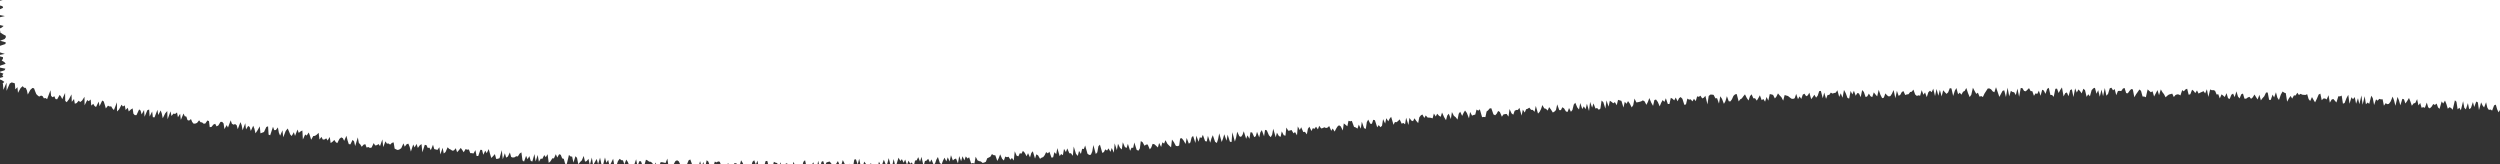 <svg viewBox="0 0 2128 140" xmlns="http://www.w3.org/2000/svg" xmlns:xlink="http://www.w3.org/1999/xlink"><rect x="0" y="0" width="2128" height="140" fill="#333333" stroke="none"/><clipPath id="a"><path d="m0 0h2128v140h-2128z"/></clipPath><g clip-path="url(#a)"><path d="m2133.68 93.36-2.23-4.41-1.86 6.69-1.22-2.71-1.58 2.7-1.23-2.63-1.13-3.94-1.44.63-1.71 4.47-1.34-.94-1.42.34-1.28-1.85-1.09-4.66-1.69 4.43-1.29-1.68-1.23-2.67-1.84 6.58-.97-6.57-1.35-.7-1.71 4.66-1.13-4.24-1.73 5.11-1.46.97-1.07-5.21-1.75 5.38-1.31-1.37-1.04-5.61-1.9 7.74-1.26-2.18-1.49 1.38-1-6.45-1.32-1.26-1.9 8.09-1.31-1.49-1.36-.72-1.48 1.3-1.16-3.88-1.22-3.07-1.56 2.56-1.28-1.85-1.78 6.36-1.33-1.23-1.2-3.3-1.47 1.21-1.35-.81-1.54 2.39-1.47 1.35-1.35-.94-1.16-4.06-1.66 4.51-1.36-.57-1.43.52-1.16-4.11-1.52 2.14-1.1-5.4-1.58 3.27-1.42.38-1.51 2.01-1.2-3.55-1.23-3.08-1.54 2.57-1.52 2.16-1.2-3.6-1.38-.41-1.7 5.53-1.17-4.16-1.24-3.02-1.8 7.6-1.16-4.61-1.23-3.23-1.61 4.04-1.51 2.1-1.41.31-1.36-.85-1.51 2.15-1.12-5.49-1.4.11-1.38-.46-1.47 1.55-1.35-1.11-1.64 4.84-1.11-5.88-1.29-2.08-1.75 6.97-1.34-1.16-1.47 1.48-1.07-6.86-1.75 7.28-1.02-7.95-1.75 7.49-1.16-5.13-1.62 4.75-1.13-5.73-1.49 1.88-1.32-1.73-1.66 5.59-1.05-7.62-1.53 2.81-1.59 4.15-1.42.59-1.09-6.9-1.43.67-1.4-.1-1.64 5.32-1.33-1.56-1.33-1.47-1.43.55-1.51 2.65-1.12-6.41-1.56 3.65-1.37-.84h-1.4l-1.46 1.5-1.16-5.6-1.44.72-1.55 3.65-1.52 3.04-1.32-2.16-1.3-2.37-1.54 3.37-1.33-1.65-1.23-4.17-1.43.66-1.4-.08-1.39-.15-1.38-.72-1.44 1-1.32-1.93-1.5 2.36-1.39-.1-1.51 2.75-1.31-2.28-1.48 2.06-1.51 2.83-1.13-7.22-1.38-.49-1.37-.94-1.5 2.69-1.56 4.51-1.34-1.92-1.23-4.65-1.56 4.41-1.32-2.41-1.55 4.51-1.4-.07-1.19-6.2-1.4-.05-1.51 3.19-1.45 1.59-1.47 1.95-1.24-4.75-1.54 4-1.33-2.08-1.33-2.17-1.48 2.45-1.44 1.23-1.35-1.72-1.41.55-1.44 1.06-1.4-.05-1.27-4.34-1.42.62-1.5 3.55-1.35-1.7-1.28-4.34-1.54 4.9-1.32-3-1.43.94-1.5 3.66-1.38-.69-1.28-4.28-1.5 3.29-1.36-1.22-1.37-1.06-1.49 3.47-1.31-3.57-1.4.27-1.32-3.19-1.38-.59-1.4.12-1.39-.7-1.56 6.41-1.23-6.6-1.49 3.61-1.36-1.93-1.41.64-1.42.62-1.42.79-1.33-2.69-1.46 2.27-1.35-1.84-1.38-1.03-1.49 3.88-1.41.37-1.28-5.1-1.42.6-1.43 1.63-1.38-1.04-1.5 4.54-1.38-.81-1.4-.12-1.41.56-1.44 1.73-1.34-2.91-1.41.42-1.41.35-1.42 1.04-1.42 1.33-1.35-2.64-1.37-1.72-1.36-2.4-1.49 4.95-1.32-4.32-1.45 2.74-1.45 2.72-1.32-4.49-1.42.85-1.38-1.15-1.38-1.3-1.51 6.72-1.39-.62-1.41-.01-1.32-4.82-1.38-1.18-1.44 2.14-1.43 2-1.44 2.49-1.3-6.73-1.4-.25-1.43 1.57-1.43 2.04-1.39-.15-1.35-4.4-1.41.52-1.43 2.1-1.4-.14-1.4.05-1.45 3.64-1.34-5.23-1.41 1.09-1.38-2.25-1.41.52-1.45 4.75-1.42 1.56-1.34-6.59-1.47 6.98-1.35-5.62-1.46 6.08-1.35-5.6-1.43 3.07-1.35-5.08-1.41.5-1.42 1.57-1.44 5.2-1.39-1.78-1.42 2.2-1.36-5.69-1.4-1.23-1.43 4.02-1.38-1.96-1.4-1.44-1.41 2.68-1.38-3.63-1.45 7.46-1.36-6.63-1.41.69-1.42 5.2-1.39-3.2-1.4.62-1.42 2.74-1.37-7.64-1.41 2.08-1.41 2.68-1.39-3.74-1.4.15-1.42 6.87-1.4-1.63-1.4.03-1.39-6.09-1.4.92-1.41 4.23-1.4-2.81-1.4-.74-1.41 5.16-1.4-4.35-1.41 2.79-1.4-.52-1.4 2.15-1.4-3.97-1.41-.06-1.4-2.56-1.41 1.45-1.4 1.29-1.4-.34-1.41-2.37-1.4-.13-1.39 7.49-1.42-6.98-1.39 5.52-1.41-2.38-1.41-.26-1.4-.96-1.39 4.7-1.43-7.43-1.37 8.03-1.43-5.76-1.41.42-1.39 2.59-1.39 2.61-1.43-4.22-1.42-4.04-1.38 4.29-1.41-.72-1.41-1.77-1.41-.75-1.4.05-1.39 2.16-1.39 2.14-1.38 2.95-1.41-.81-1.4.52-1.43-3.37-1.4.98-1.42-2.53-1.43-2.7-1.35 5.93-1.39 2.04-1.44-3.46-1.44-4.29-1.38 2.49-1.4.74-1.38 2.48-1.43-1.75-1.39 1.38-1.46-5.31-1.38 2.42-1.36 4.36-1.48-6.43-1.41-.22-1.36 3.54-1.39 1.33-1.42-1.43-1.43-1.67-1.33 5.26-1.49-5.61-1.33 5.03-1.49-5.8-1.32 6.08-1.5-6.32-1.36 3.03-1.43-1.28-1.39 1.31-1.34 4.19-1.47-4.02-1.38 1.93-1.47-3.9-1.33 4.75-1.41-.34-1.4.5-1.43-1.21-1.49-4.19-1.38 1.82-1.4.29-1.38 1.86-1.41.17-1.41.51-1.46-3.31-1.39.68-1.36 2.5-1.39.84-1.49-4.33-1.27 6.35-1.55-7.01-1.34 3.11-1.36 2.06-1.4.33-1.43-.95-1.44-1.67-1.33 3.65-1.39.46-1.47-2.86-1.5-4.32-1.28 5.65-1.45-1.62-1.45-1.84-1.31 4.03-1.42-.69-1.46-2.27-1.35 2.33-1.39.64-1.52-4.36-1.44-1.65-1.26 6.05-1.49-3.19-1.41-.26-1.35 2.31-1.51-4.34-1.33 3.14-1.48-2.96-1.24 6.55-1.42-.61-1.51-4.01-1.48-2.76-1.23 6.62-1.51-3.76-1.32 3.08-1.57-5.68-1.35 2.04-1.39.33-1.4.45-1.43-.82-1.35 1.95-1.4.06-1.31 3.31-1.56-5.32-1.27 4.78-1.59-6.23-1.4.18-1.29 3.88-1.36 1.69-1.48-2.47-1.34 2.01-1.35 1.79-1.58-5.59-1.34 2.36-1.38.7-1.47-2.16-1.39.75-1.28 3.68-1.48-2.13-1.33 2.37-1.55-4.51-1.28 3.74-1.39.53-1.41-.22-1.45-1.1-1.44-1.15-1.42-.4-1.42-.43-1.24 4.78-1.51-2.91-1.46-1.49-1.47-1.8-1.31 2.7-1.34 1.65-1.52-3.05-1.42-.41-1.42-.29-1.2 5.57-1.52-3.1-1.26 4.01-1.49-2.31-1.36 1.05-1.57-4.18-1.31 2.41-1.32 2.16-1.49-2.07-1.4.11-1.54-3.46-1.35 1.58-1.26 3.71-1.49-2.17-1.53-3.08-1.34 1.61-1.33 1.85-1.37.79-1.33 1.77-1.67-6.31-1.39.33-1.36 1.25-1.28 2.87-1.33 1.87-1.41-.14-1.59-4.35-1.22 4.27-1.31 2.29-1.59-4.18-1.5-2.3-1.13 6.22-1.61-4.57-1.4.15-1.54-2.98-1.42-.22-1.4.01-1.36 1.17-1.07 7.18-1.75-7.35-1.33 1.59-1.37.68-1.52-2.38-1.36 1-1.43-.42-1.21 4.06-1.5-2-1.3 2.23-1.49-1.75-1.39.26-1.45-.9-1.17 4.93-1.38.44-1.66-5.16-1.48-1.51-1.36.95-1.27 2.65-1.57-3.18-1.28 2.43-1.48-1.43-1.44-.74-1.14 5.22-1.4.03-1.67-4.92-1.24 3.12-1.49-1.56-1.28 2.35-1.24 3.01-1.61-3.76-1.52-2.08-1.38.46-1.13 4.96-1.56-2.75-1.62-3.91-1.22 3.26-1.27 2.54-1.57-2.99-1.45-.84-1.36.82-1.39.41-1.38.33-1.4.21-1.59-3.29-1.08 5.6-1.3 1.96-1.59-3.22-1.53-2.21-1.27 2.32-1.51-1.7-1.11 4.9-1.75-5.71-1.43-.45-1.43-.4-1.13 4.58-1.57-2.67-1.34 1.03-1.48-1.21-1.47-1-1.09 5.09-1.74-5.38-.97 7.01-1.75-5.47-1.49-1.4-.98 6.82-1.34 1.09-1.5-1.56-1.37.48-1.69-4.38-1.17 3.59-1.72-4.85-.91 7.71-1.8-6.18-1.11 4.64-1.56-2.43-1.25 2.35-1.75-5.17-1.04 5.55-1.52-1.81-1.67-3.99-1.3 1.6-1.11 4.53-1.29 1.62-1.63-3.29-1.18 3.33-1.42-.32-1.59-2.61-1.48-1.01-1.24 2.45-1.4.01-1.75-4.91-1.07 4.87-1.32 1.33-1.35.75-1.59-2.59-1.55-2.04-1.2 2.98-1.52-1.53-1.43-.37-1.61-2.83-1.16 3.52-1.23 2.4-1.31 1.36-1.88-6.56-1.04 5.04-1.53-1.62-1.41-.02-1.55-1.91-1.34.92-1.37.46-1.2 2.8-1.6-2.54-1.02 5.13-1.9-6.6-1.28 1.79-1.4.02-1.36.68-1.15 3.36-1.5-1.14-1.69-3.73-.91 6.49-1.58-2.28-1.4.14-1.38.33-1.26 1.92-1.72-4.03-1.47-.88-1.23 2.31-1.3 1.37-1.47-.77-1.82-5.23-1.39.17-1.29 1.57-1.32 1.02-1.03 4.8-1.42-.18-1.39.23-1.94-6.72-1.32 1.19-1.48-.97-1.06 4.28-1.38.35-1.36.56-1.67-3.13-.96 5.43-1.78-4.53-1.58-2.15-1.24 2.03-1.2 2.58-1.7-3.58-1.26 1.81-.99 4.92-1.58-2.06-1.51-1.15-1.68-3.25-.9 6-1.79-4.57-1.28 1.57-1.07 3.96-1.63-2.67-1.74-3.88-1.1 3.61-1.48-.83-1.55-1.75-1.21 2.37-1.62-2.55-1.05 4.14-1.45-.47-1.42-.17-1.41-.05-1.57-1.82-1.22 2.16-1.67-2.99-1.33.84-1.27 1.58-.97 4.93-1.57-1.79-1.61-2.29-1.18 2.46-1.46-.53-1.61-2.28-.86 6.07-1.96-6.22-.91 5.6-1.51-1.17-1.35.69-1.74-3.71-1.29 1.33-1.31 1.09-1.43-.16-1.19 2.37-2.03-6.8-1.26 1.53-1.2 2.31-1.66-2.69-.98 4.6-1.76-3.82-.89 5.62-1.29 1.29-1.58-1.8-1.22 1.94-1.97-6.07-1.45-.39-1.09 3.42-1.41-.05-1.74-3.53-1.2 2.17-.87 5.75-1.47-.64-1.92-5.46-.85 5.92-1.74-3.47-1.08 3.43-1.5-1.02-1.46-.49-1.88-5.09-1.38.36-1.45-.46-.96 4.7-1.53-1.26-1.52-1.2-.83 6.06-1.74-3.49-1.5-.99-1.3 1.08-1.22 1.96-1.19 2.35-1.65-2.61-1.22 1.95-1.8-4.09-1.28 1.3-1.37.42-1.47-.66-1.34.71-1.38.32-1.62-2.29-1.12 3.07-1.62-2.29-1.24 1.82-1.46-.58-1.17 2.47-1.76-3.71-1.24 1.77-.94 4.79-1.62-2.21-1.39.23-1.8-4.11-1.18 2.4-1.71-3.11-.67 7.6-1.67-2.79-1.3 1.09-1.69-2.85-1.36.44-1.39.21-1.67-2.73-.73 6.94-1.44-.37-1.73-3.31-.95 4.65-1.48-.67-1.68-2.88-1.02 3.95-2.12-7.31-.92 5.01-1.19 2.21-1.57-1.65-1.81-4.19-1.45-.42-.87 5.5-1.92-5.28-1.22 1.9-.98 4.3-1.87-4.74-1.04 3.71-1.32.84-1.8-4-1.42-.15-.86 5.54-1.69-2.95-1.12 2.98-2.03-6.46-1.1 3.17-1.24 1.65-1.46-.59-1.79-3.89-.92 5-1.06 3.46-2.19-8-.59 8.32-1.42-.17-1.99-6.03-.91 5.1-1.94-5.48-1.05 3.69-1.12 2.94-2.11-7.39-.94 4.83-1.08 3.39-1.5-1-1.95-5.65-1.14 2.69-1.05 3.71-1.97-5.85-.94 4.82-1.43-.32-1.92-5.38-1.15 2.65-1.46-.51-1.04 3.8-1.9-5.24-.81 6.26-1.98-6.07-1.27 1.4-1.01 4.17-1.29 1.14-1.88-4.95-.91 5.16-1.68-2.91-1.6-2.02-1.38.27-.83 6.01-1.36.52-1.42-.24-1.71-3.18-1.61-2.23-.78 6.64-1.54-1.42-1.54-1.51-1.7-3.16-1.14 2.9-1.5-1.05-1.04 3.91-1.72-3.4-1.04 3.86-1.55-1.48-1.52-1.32-1.43-.29-1.12 3.08-1.26 1.64-1.78-4.13-1.4.02-1.31 1.01-1.69-3.09-1.48-.87-.84 6.24-1.22 1.95-1.48-.78-1.97-6.27-.99 4.59-1.41-.11-1.17 2.64-1.93-5.96-1.09 3.54-1.47-.8-1.77-4.08-.85 6.18-1.54-1.48-1.7-3.39-.92 5.44-1.92-5.82-.69 8-1.77-4.07-1.11 3.31-1.66-2.96-1.24 1.92-1.49-1.06-1.2 2.32-1.35.7-2.01-7.05-1.29 1.38-.95 5.18-1.29 1.42-2.06-7.68-.94 5.47-1.16 2.78-1.39.24-1.49-.98-2-7.07-1.15 3-1.42-.21-1.04 4.36-1.62-2.53-1.05 4.27-1.55-1.81-1.92-6.24-.74 7.97-1.59-2.22-1.4.06-1.75-4.18-1.15 3.13-1.63-2.74-.96 5.41-1.49-1.01-1.26 1.79-1.96-6.86-.99 5.15-1.54-1.64-1.05 4.36-1.39.3-1.81-5.09-1.29 1.44-1.49-1.05-1.21 2.57-1.27 1.65-1.37.49-1.34.98-1.63-2.89-1.49-.94-1.13 3.63-1.89-6.24-1.28 1.51-1.11 3.75-1.68-3.65-1.2 2.63-1.63-2.97-1.52-1.63-1.22 2.41-1.43-.38-1.2 2.63-1.44-.46-1.67-3.84-.84 7.9-1.56-2.25-1.29 1.58-1.58-2.59-1.37.42-1.44-.56-1.17 3.39-1.5-1.5-1.66-3.78-1.19 3.15-1.23 2.51-1.72-4.85-1.41-.07-1.46-.96-1.26 2.19-1.35.75-1.36.58-1.21 3.05-1.36.62-1.38.38-1.48-1.25-1.42-.3-1.44-.67-1.59-3.11-1.05 5.81-1.42-.39-1.38.36-1.72-5.34-1.33 1.15-1.51-1.86-1.2 3.38-1.6-3.51-1.16 4.28-1.65-4.47-1.05 6.32-1.63-4.18-1.37.51-1.34 1.14-1.63-4.47-1.12 5.41-1.59-3.65-1.21 3.49-1.56-3.12-1.27 2.52-1.24 3.18-1.47-1.24-1.65-5.08-1.29 2.26-1.22 3.51-1.39.21-1.59-3.93-1.28 2.58-1.54-3.1-1.33 1.5-1.38.44-1.21 4.29-1.75-7.88-1.22 4.09-1.56-3.84-1.28 2.7-1.39.23-1.19 5-1.55-3.48-1.35 1.2-1.51-2.66-1.24 3.72-1.59-4.65-1.29 2.75-1.52-3.12-1.33 1.63-1.51-2.88-1.25 4.06-1.24 4.27-1.66-7.17-1.2 5.67-1.4-.14-1.62-6.35-1.23 4.89-1.39.41-1.53-3.91-1.27 3.68-1.37 1.14-1.5-3.15-1.22 5.44-1.49-2.61-1.36 1.27-1.44-1.33-1.44-1.33-1.37 1-1.35 1.49-1.46-2.05-1.45-1.94-1.27 4.73-1.4.24-1.59-7.39-1.27 5.09-1.51-4.63-1.39.27-1.22 7.27-1.4.06-1.49-3.92-1.33 3.25-1.37 1.33-1.5-4.66-1.46-2.92-1.31 4.29-1.4.06-1.47-3.52-1.35 2.17-1.36 2.42-1.4-.16-1.44-2.18-1.43-1.82-1.39.32-1.39.49-1.35 3.09-1.47-4.39-1.38.77-1.31 5.82-1.5-6.78-1.3 6.93-1.42-1.23-1.46-4.41-1.37 2.28-1.4.16-1.37 2.44-1.4.01-1.47-6.64-1.38 1.33-1.35 4.69-1.42-1.41-1.37 2.68-1.41-.65-1.41-1.3-1.43-4.01-1.36 4.71-1.42-2.26-1.39 1.67-1.41-2.93-1.4.63-1.38 3.02-1.4.86-1.42-5.34-1.38 4.9-1.41-4.18-1.4-.33-1.4-.74-1.39 5.62-1.4-1.36-1.4.74-1.4-5.72-1.4.05-1.4 4.59-1.4 1.87-1.39-.85-1.4 1.76-1.38-7.72-1.41 3.51-1.38-3.81-1.4 1.3-1.42 4.32-1.4 1.32-1.38-2.75-1.39-1.13-1.42 2.57-1.37-3.29-1.38-2.28-1.44 5.38-1.38-1.74-1.39-1.11-1.4-.14-1.42 2.45-1.39-.7-1.4.15-1.37-2-1.46 5.21-1.4.1-1.4.04-1.36-2.91-1.35-3.48-1.39-.3-1.41.84-1.39-.69-1.47 4.65-1.4.38-1.38-1.42-1.33-3.66-1.38-1.09-1.52 7.1-1.3-5.67-1.48 4.38-1.3-5.06-1.5 5.17-1.38-1.02-1.4.3-1.43 1.41-1.32-3.68-1.32-3.6-1.41.76-1.48 3.59-1.46 2.4-1.4.29-1.35-2.29-1.39-.47-1.33-2.7-1.37-.86-1.42.62-1.46 2.6-1.42.65-1.43 1.23-1.43 1.14-1.18-7.69-1.51 3.76-1.39-.35-1.39-.31-1.39-.09-1.52 3.95-1.44 1.21-1.25-4.88-1.51 3.57-1.3-2.94-1.36-1.2-1.4-.07-1.36-1.09-1.38-.64-1.59 5.5-1.38-.59-1.27-3.56-1.4-.06-1.56 4.37-1.17-6.02-1.57 4.54-1.41.07-1.42.58-1.41.18-1.28-3.08-1.32-2.02-1.56 4.16-1.26-3.5-1.39-.15-1.35-1.17-1.49 1.96-1.59 4.7-1.4-.1-1.12-6.62-1.54 3.23-1.53 2.97-1.17-5.21-1.51 2.51-1.2-4.55-1.7 6.6-1.35-1.05-1.15-5.42-1.67 5.67-1.18-4.57-1.53 2.67-1.53 2.66-1.08-6.53-1.73 6.54-1.13-5.38-1.49 1.84-1.43.55-1.15-4.92-1.6 3.83-1.47 1.4-1.51 1.96-1.11-5.55-1.32-1.39-1.7 5.49-1.12-5.13-1.39-.16-1.33-1.29-1.83 7.7-1.4-.1-1.16-4.25-1.38-.43-1.22-3.04-1.38-.48-1.56 2.84-1.24-2.88-1.61 3.57-1.4-.02-1.55 2.55-1.49 1.28-.95-7.38-1.56 2.59-1.29-1.84-1.6 3.18-1.39-.13-1.57 2.65-1.04-5.77-1.75 5.49-1-6.31-1.82 6.45-1.36-.65-1.14-4.02-1.58 2.71-1.21-2.98-1.74 4.96-1.33-1-.93-6.9-1.48 1.04-1.57 2.47-1.39-.19-1.47.94-1.42.16-1.37-.45-1.12-3.89-1.66 3.47-1.47.96-1.13-3.78-1.78 5.15-.83-7.78-1.91 6.88-1.44.47-1.42.19-1.1-4.15-1.53 1.75-1.53 1.58-1.12-3.73-1.1-3.87-1.68 3.52-1.23-2.17-1.68 3.51-1.08-4.12-1.4-.11-1.82 5.26-1.41.03-1-5.04-1.63 2.87-1.39-.26-1.4-.06-1.15-3.1-1.42.22-1.36-.57-1.63 2.76-1.24-1.99-1.26-1.73-1.57 1.94-1.55 1.74-1.11-3.43-1.57 1.89-1.42.21-1.33-.94-1.35-.62-1.29-1.35-1.76 4.06-1.52 1.24-.97-4.87-1.92 5.71-.85-6.2-1.61 2.3-1.38-.33-1.37-.37-1.06-3.72-1.84 4.64-1.21-2.11-1.42.24-1.17-2.49-1.39-.14-2.01 6.37-.74-7.04-1.51 1.1-1.61 2.21-1.08-3.45-1.69 2.99-1.16-2.52-2 6.06-1.01-3.99-1.14-2.77-1.45.49-1.61 2.09-1.13-2.83-1.81 4.08-1.52 1.08-1.46.51-1.35-.48-1.34-.71-.86-5.32-1.45.43-1.56 1.5-1.31-.98-1.42.14-1.2-1.98-1.92 4.93-.72-6.57-2.01 5.73-1.22-1.75-1.51.96-1.44.22-1.19-2.02-1.82 3.83-1.44.29-1.33-.76-1.46.47-1.09-2.92-1.46.45-1.61 1.81-1.19-1.98-1.26-1.28-.88-4.78-2.24 7.43-.95-4.04-1.27-1.23-1.85 3.81-1.38-.22-1.04-3.21-.96-3.9-1.91 4.34-1.15-2.3-1.33-.65-1.55 1.22-1.85 3.69-1.3-.88-1.2-1.85-1.59 1.57-1.54 1.07-.79-5.21-1.78 3.06-1.19-1.87-1.53 1-1.41.03-1.14-2.27-1.68 2.25-.72-5.7-1.6 1.58-1.54 1.02-1.43.14-1.8 3.18-1-3.35-1.06-2.83-1.73 2.59-1.3-.9-1.95 4.26-.44-7.69-1.51.79-1.58 1.27-1.04-2.88-2.11 5.48-1-3.2-1.84 3.28-1.25-1.31-1.07-2.64-1.08-2.49-1.7 2.15-2.11 5.36-.63-5.97-2.02 4.6-1.07-2.59-.82-4.46-1.72 2.29-1.42.01-1.02-2.87-2.4 7.26-1.34-.5-.46-7.12-1.49.57-1.99 4.28-1.5.57-1.49.56-.6-5.95-1.87 3.31-1.78 2.67-.88-3.9-1.05-2.64-2.04 4.48-.94-3.37-1.29-.9-1.83 2.96-.67-5.27-2.27 6.02-.79-4.4-1.05-2.55-2.28 6.01-.93-3.39-1.28-.94-1.49.49-1.3-.82-.99-2.89-2.32 6.18-1.11-2.08-1.92 3.39-.71-4.8-1.21-1.39-1.42.06-1.87 3.07-1.52.72-1.1-2.19-1.5.61-1.74 2.1-1.44.16-.64-5.12-1.33-.58-1.82 2.64-1.43.1-1.26-1.07-1.39-.2-1.17-1.62-1.75 2.22-1.52.61-1.42.04-1.2-1.41-1.03-2.5-1.63 1.32-1.35-.47-.95-2.96-1.37-.31-1.05-2.31-2.28 5.44-.6-5.21-1.88 2.96-.77-4.1-1.63 1.3-1.36-.33-1.75 2.04-.78-3.96-2.51 6.77-.29-7.03-1.74 2.01-2.1 4.17-.78-3.96-.97-2.73-2.07 3.94-.68-4.49-2.48 6.44-1.41-.1-.61-4.9-2.14 4.31-.43-5.95-1.51.54-2.37 5.62-.45-5.78-2.06 3.76-.87-3.26-1.26-1-2.24 4.85-1.43.05-1.21-1.28-.65-4.51-1.6 1.02-1.7 1.61-.89-3.15-1.75 1.93-.75-3.96-1.59.98-1.15-1.57-2.13 4.05-1.73 1.75-.05-7.84-2.58 6.62-1.21-1.26-1.09-1.87-1.44.07-1.3-.7-1.85 2.39-.87-3.11-.92-2.85-1.28-.79-2.29 4.85-.73-3.93-2.25 4.62-1.27-.87-1.09-1.85-1.7 1.5-.49-5.2-1.69 1.48-1.25-.99-2.24 4.47-.1-7.25-2.01 3.19-1.67 1.32-1.21-1.2-1.81 2.08-1.52.49-.69-3.99-1.89 2.45-.24-6.4-2.2 4.15-1.9 2.53-1.23-1.09-.15-6.78-2.42 5.26-1.03-2.17-1.15-1.46-2.14 3.75-1.39-.19-.97-2.4-1.59.84-1.21-1.2-.52-4.76-2.89 7.62-1.24-.97-1.48.24-1.08-1.83-1.33-.52-1.61.87-1.25-.93-1.2-1.18-.97-2.38-.94-2.54-1.37-.32-1.74 1.59-2.22 4.01-.75-3.47-1-2.21-1.41-.09-1.17-1.35-1.76 1.61-2.24 4.09-.47-4.85-1.82 1.9-.41-5.13-1.34-.45-1.36-.36-1.63.95-2.7 6.22-.02-7.02-2.69 6.19-.39-5.21-.54.27.36-.46 1.33-1.41-2.01-1.4-3.69-1.39 4.92-1.41-.89-1.4.94-1.4-3.72-1.4 4.61-1.4.8-1.4-6.85-1.4 2.99-1.4 4.09-1.41-1.11-1.4-2.3-1.4 1.08-1.4.06-1.4-5.37-1.4 6.94-1.4-4.53-1.4-2.14-1.4.74-1.4-1.66-1.4 3.86-1.4 4.19-1.41.35-1.4-4.88-1.39 3.81-1.41 1.06-1.4.01-1.4-2.61-1.4-2.08-1.4-.05-1.4-1.64-1.4 2.91-1.4 1.61-1.4-5.99-1.4-.2-1.4 2.92-1.4-2.52-1.4 1.19-1.41 5.68-1.4-7.14-1.4 2.17-1.4-1.06-1.4 1.46-1.4 3.05-1.4-.51-1.4-5.34-1.4.31-1.4 1.23-1.4 5.31-1.41-1.53-1.4-.59-1.4-3.51-1.4.81-1.4 5.71-1.4-5.01-1.4.02-1.4-.37-1.4 3.5-1.4-2.68-1.4 1.72-1.41 2.6-1.4-2.35-1.4-4.24-1.4 2.09-1.4 3.15-1.4-2.59-1.4 2.78-1.4-6.29-1.4 1.91-1.4 5.75-1.41-1.17-1.4.12-1.4-2.67-1.4 3.78-1.4-7.59-1.4 6.91-1.4-3.89-1.4 2.43-1.4.37-1.4-5.18-1.4 1.87-1.4 5.08-1.41.38-1.4-4.82-1.4.07-1.4-2.87-1.4 1.94-1.4 2.14-1.4.17-1.4 1.93-1.4-1.95-1.4 3.11-1.4-.64-1.4-4.63-1.4 3.19-1.41-3.74-1.39 5.62-1.41-.15-1.4-.24-1.4.26-1.4-6.93-1.4 4.78-1.4-1.27-1.4 2.03-1.4-4.45-1.4.45-1.4 2.1-1.4 1.32-1.41-1.85-1.4 2.66-1.4-3.5-1.4 3.88-1.4-5.38-1.4 5.16-1.4-4.18-1.4 2.74-1.4-1.55-1.4 1.73-1.4-2.45-1.4 4.08-1.41.24-1.4-2.1-1.4-1.05-1.4.55-1.4.22-1.4.67-1.4-2.75-1.4-.02-1.4-2.32-1.4.02-1.4.52-1.4 3.71-1.41-1.86-1.4-1.35-1.4-.67-1.4-.42-1.4 4.96-1.4 1.72-1.4-6.32-1.4.72-1.4 5.35-1.4-2.94-1.4-.02-1.4-1.29-1.4 2.63-1.41.01-1.4-3.92-1.4-1.31-1.4 2.35-1.4 5.51-1.4-6.66-1.4 5.21-1.4-4.29-1.4-1.67-1.4 6.37-1.41-1.66-1.4 1.16-1.4.87-1.4-1.71-1.4-.96-1.4 3.21-1.4-6.67-1.4-1.11-1.4 7.55-1.4-5.79-1.4 1.62-1.4 4.15-1.41-.94-1.4.66-1.4.1-1.4-.4-1.4-.71-1.4 1.45-1.4-7.31-1.4 6.08-1.4-2.38-1.4 3.39-1.4-3.75-1.4 4.06-1.41-6.57-1.39 2.2-1.41-.24-1.4 1.95-1.4 1.69-1.4.6-1.4-1.61-1.4 2.11-1.4-2.42-1.4-.72-1.4-2.86-1.4 2.12-1.4 1.6-1.41-4.04-1.4 6.17-1.4-1.74-1.4-4.98-1.4 2.09-1.4-.88-1.4.75-1.4 3.6-1.4 1.43-1.41-6.57-1.39 2.21-1.4-3.45-1.4 5.39-1.41 1.9-1.4-5.93-1.4-1.34-1.4 1.04-1.4 5.88-1.4-1.92-1.4 2.76-1.4-2.01-1.4-1.81-1.4 2.9-1.41-4.94-1.39 4.36-1.41-1.41-1.4-5.35-1.4 4.72-1.4 1.24-1.4-4-1.4 5.62-1.4-4.44-1.4 1.94-1.4 1.98-1.41-5.42-1.39 5.89-1.41.99-1.4-1.02-1.4-5.19-1.4 4.56-1.4 1.56-1.4-6.57-1.4 1.99-1.4-2.67-1.4 3.04-1.4-.25-1.4 4.02-1.41-3.32-1.4.76-1.4-5-1.4.22-1.4 5.14-1.4-.68-1.4 2.78-1.4-6.12-1.4.66-1.4-2.44-1.4 4.77-1.4 2.06-1.41-2.59-1.4-2.28-1.4.73-1.4-1.8-1.4-.21-1.4 5.53-1.4.73-1.4-6.61-1.4-.03-1.4 5.29-1.4-2.66-1.4 1.59-1.41-1.36-1.4 4.93-1.4.06-1.4-8.05-1.4 3.26-1.4-1.57-1.4.73-1.4.3-1.4.36-1.4.33-1.4 3.31-1.41-.51-1.4 1.38-1.4-.18-1.4-4.75-1.4-.79-1.4 5.08-1.4-2.61-1.4 2.52-1.4.81-1.4-7.26-1.4 6.08-1.4-5.61-1.4 4.45-1.41-4.22-1.39.77-1.41 2.13-1.4 1.3-1.4 2.06-1.4-3.62-1.4 4.15-1.4-5.24-1.4 4.98-1.4-.6-1.4-6.97-1.4.29-1.4 4.27-1.41-3.39-1.4-.89-1.4 8.02-1.4-1.85-1.4-1.45-1.4-.94-1.4 3.02-1.4-2.32-1.4 2.68-1.4-3.24-1.4 1.65-1.41.23-1.4-3.46-1.4-.21-1.4 2.59-1.4-3.9-1.4 2.02-1.4-.5-1.4-1.14-1.4 4.5-1.4-.2-1.4-5.84-1.4.38-1.4-.31-1.4 7.83-1.41-7.95-1.4.28-1.4 5.33-1.4-.49-1.4.07-1.4-3.44-1.4 4.13-1.4-4.81-1.4 2.97-1.4 2.2-1.41.92-1.4-4.72-1.4-1.51-1.4 1.97-1.4-3.01-1.4 3.65-1.4-.31-1.4 2.07-1.4.42-1.4-2.74-1.4 1.37-1.4 3.08-1.41-7.42-1.39 5.05-1.41 1.23-1.4-.37-1.4 1.07-1.4-1.26-1.4-4.28-1.4-.62-1.4 2.77-1.4-2.48-1.4-1.23-1.4 2.48-1.4 3.86-1.41-4.7-1.4 2.99-1.4 2.56-1.4-5.13-1.4 1.39-1.4.17-1.4 1.59-1.4-.78-1.4-.01-1.4-2.42-1.4 5.61-1.41-.91-1.4-.45-1.4 1.75-1.4-6.13-1.4-.31-1.4 2.92-1.4.3-1.4-1.01-1.4-1.75-1.4 1.57-1.4-1.41-1.4.45-1.4.07-1.41 3.33-1.4-3.07-1.4-.43-1.4.93-1.4 1.21-1.4-.94-1.4 3.84-1.4-6.96-1.4 3.4-1.4-2.48-1.4-1.49-1.4 8-1.41-2.11-1.4.94-1.4.39-1.4-2.52-1.4-2.35-1.4-2.37-1.4 7.21-1.4.58-1.4-3.24-1.4-2.55-1.4 5.67-1.41-2.6-1.4.85-1.4-5.04-1.4 5.21-1.4.34-1.4-3.89-1.4 4.53-1.4-3.96-1.4 4.32-1.4-5.19-1.4 1.76-1.4 3.29-1.41-2.32-1.4-4.03-1.4 7.17-1.4-.63-1.4-3.79-1.4-1.08-1.4 1.76-1.4-.19-1.4 3.57-1.4-5.98-1.4 3.8-1.41 2.4-1.4-3.03-1.4-.15-1.4-3.25-1.4 1.11-1.4 3.34-1.4-5.74-1.4 3.68-1.4-1.13-1.4-1.72-1.4 5.05-1.4-2.42-1.4 3.57-1.41-.06-1.4-5.7-1.4 3.13-1.4-.71-1.4-3.57-1.4 6.63-1.4-6.1-1.4 5.43-1.4 1.86-1.4-5.94-1.4.03-1.4 2.2-1.41-.57-1.4.65-1.4-3.51-1.4 5.86-1.4-1.84-1.4.19-1.4-4.48-1.4 3.97-1.4-4.28-1.4 2.19-1.4-1.6-1.4-.22-1.4 6.1-1.41.55-1.4.03-1.4-4.3-1.4 3.83-1.4-3.53-1.4.15-1.4 2.51-1.4-5.01-1.4 2.78-1.4.92-1.4-1.46-1.4-1.6-1.4 5.07-1.41-3.44-1.4 1.9-1.4 2.06-1.4.3-1.4-6.01-1.4.95-1.4 2.62-1.4 2.86-1.41-6.58-1.39.08-1.4 5.14-1.41-6.26-1.4 2.33-1.4 2.51-1.4-2.89-1.4 1.36-1.4 2.79-1.4-.29-1.4-4.18-1.4-.33-1.4 5.55-1.41-6.2-1.39 3.82-1.41-.21-1.4-.04-1.4 3.06-1.4-2.76-1.4-4.8-1.4 1.19-1.4.27-1.4 3.49-1.4.15-1.4-4.45-1.4 6.81-1.41-7.83-1.39 3.49-1.41 2.23-1.4 2.36-1.4-6.07-1.4.92-1.4 1.05-1.4 1.08-1.4.53-1.4-4.25-1.4 4.63-1.41-3.5-1.39 1.3-1.41 3.63-1.4-1.55-1.4-1.56-1.4-1.06-1.4 2.27-1.4 1.94-1.4.47-1.4-6.63-1.4 6.61-1.41-.34-1.4-1.24-1.4-1.8-1.4-2.59-1.4 4.06-1.4-5.06-1.4 1.76-1.4 2.92-1.4-.87-1.4 1.14-1.4-2.95-1.4 2.05-1.4.59-1.41-2.82-1.39 1.01-1.41-.26-1.4-.91-1.4 2.93-1.4-.12-1.4 2.76-1.4-3.37-1.4 2.54-1.4-3.26-1.4-.72-1.4 4.81-1.41-5.43-1.39 4.58-1.41-5.48-1.4 1.84-1.4-1.56-1.4-1.5-1.4 1.08-1.4-1.31-1.4 1.29-1.4 3.26-1.4 2.21-1.41-2.09-1.39-.3-1.41-2.91-1.4-.06-1.4 3.81-1.4 1.11-1.4-4.33-1.4 3.98-1.4-4.16-1.4 2.8-1.4-2.88-1.4 5.35-1.41-1.83-1.4.78-1.4-1.6-1.4-4.69-1.4 3.53-1.4 4.17-1.4-5.72-1.4 5.25-1.4-4.55-1.4 4.84-1.4-1.36-1.4-2.26-1.4-2.38-1.4 5.66-1.41-.58-1.4-6.01-1.4 1.84-1.4-2.23-1.4 6.05-1.4-5.03-1.4 2.03-1.4-1.38-1.4-1.26-1.4 4.42-1.4 2.88-1.41-1.59-1.4-2.08-1.4 1.29-1.4.11-1.4-4.97-1.4 3.48-1.4-.79-1.4-2.77-1.4-.64-1.4 5.2-1.4-2.33-1.4 4.64-1.41-5.46-1.39 1.54-1.41-3.12-1.4.49-1.4 4.4-1.4-2.03-1.4.21-1.4 4.06-1.4-1.54-1.4-1.33-1.4-2.76-1.4 2.13-1.4 2.03-1.41-2.99-1.4 4.75-1.4-1.59-1.4-6.08-1.4 4.2-1.4-3.5-1.4 3.53-1.4 2.82-1.4-6.54-1.4 4.13-1.4-3.31-1.4 1.96-1.41 4.01-1.4-2-1.4.49-1.4-4.06-1.4.6-1.4 1.07-1.4 1.64-1.4 2-1.4-2.62-1.4 1.77-1.41-4.39-1.39 3.6-1.41-.87-1.4-.19-1.4-1.4-1.4-3.06-1.4 4.18-1.4-1.85-1.4-2.05-1.4 3.33-1.4-2.47-1.4 1.96-1.4-.07-1.4-2.6-1.4 7.81-1.41-8.5-1.4 1.21-1.4-.37-1.4 2.86-1.4-1.9-1.4-.18-1.4 1.53-1.4 5-1.41-6.13-1.39.46-1.4 5.95-1.41-4.16-1.4-2.24-1.4 1.6-1.4 4.72-1.4.12-1.4-2.6-1.4-3.98-1.4 5.28-1.4-4.49-1.4 4.01-1.41-1.83-1.4-3.39-1.39 3.57-1.41 2.22-1.4-7.01-1.4.56-1.4.17-1.4.73-1.4-.72-1.4 4.87-1.4.64-1.4-2.67-1.4-3.33-1.4.79-1.4.83-1.41 3.99-1.4-5.03-1.4 6.86-1.4-7.48-1.4 5.62-1.4-5.02-1.4 3.18-1.4-1.04-1.4-1.84-1.4-.18-1.4-.92-1.4 7.77-1.41-3.55-1.4-3.4-1.4 4.89-1.4-5.65-1.4 4.28-1.4-.63-1.4 2.63-1.4-1.61-1.4-1.11-1.4-3.68-1.4 2.17-1.4 2.84-1.41-.77-1.4 2.94-1.4-3.87-1.4 4.76-1.4-2.69-1.4-3.97-1.4 2.23-1.4 1.54-1.4 1.05-1.41-1.53-1.4-1.96-1.4.6-1.4 1.93-1.4-4.24-1.4 5.18-1.4-2.27-1.4-3.33-1.4 5.48-1.4-.46-1.4-1.88-1.4 4.13-1.41-2.39-1.4-1.12-1.4-.32-1.4 1.71-1.4-4.32-1.4 4.13-1.4-4.57-1.4 4.33-1.4-3.31-1.4.67-1.4.26-1.4 5.17-1.41-2.85-1.4-5.26-1.39 4.86-1.41 1.45-1.4-6.33-1.4.96-1.4-1.09-1.4 3.65-1.4-2.07-1.4-1.11-1.4.33-1.4 3.74-1.4 2.79-1.41-3.59-1.4 2.33-1.4-2.68-1.4-1.07-1.4 4.58-1.4-3.04-1.4 1.1-1.4-3.92-1.4 1.86-1.4 3.82-1.4-1.56-1.4 2.91-1.41-.13-1.4-1.63-1.4 1.6-1.4-3.24-1.4-1.89-1.4.99-1.4 1.77-1.4-.91-1.4-.31-1.4-.47-1.4 3.77-1.41-2.18-1.4-4.94-1.39.7-1.41 1.69-1.4 3.31-1.4.13-1.4-6.22-1.4 7.45-1.4-4.25-1.4-3.42-1.4 2.67-1.4 5.15-1.41.05-1.4-3.33-1.4 1.23-1.4-5.27-1.4 2.91-1.4 3.92-1.4-4.12-1.4-2.34-1.4-.41-1.4 6.71-1.4-.9-1.4.46-1.41-4.05-1.39-2.36-1.4 1.88-1.41-1.09-1.4 5.67-1.4-6-1.4 1.21-1.4-.68-1.4 5.01-1.4.72-1.4-5.57-1.4 3.17-1.4-4.21-1.4 2.12-1.41 5.37-1.4-6.53-1.4 2.38-1.4.8-1.4 2.52-1.4.73-1.4-.15-1.4-6.52-1.4 4.75-1.4 1.93-1.41.23-1.4-3.81-1.4-4.12-1.39 3.67-1.41 3.69-1.4-.07-1.4-5.13-1.4 3.16-1.4-.95-1.4 3.47-1.4-3.43-1.4-1-1.4 2.05-1.41-4.12-1.39 2.06-1.41 1.34-1.4v-1.4l1.1-1.4-1.47-1.4.1-1.4-4-1.4 6.26-1.4-3.38-1.4 3.03-1.41-4.04-1.39 5.28-1.41-6.08-1.4-.2-1.4 3.25-1.4-3.29-1.4 6.58-1.4-1.94-1.4 1.08-1.4-3.53-1.4 3.63-1.4-3.82-1.4 4.39-1.41-1.47-1.4-3.22-1.4 4.53-1.4-.89-1.4-4.73-1.4 1.09-1.4-3.02-1.4 4.36-1.4-1-1.4-.4-1.4-1.51-1.4-1.51-1.4 6.01-1.41-5.88-1.39 2.61-1.41 4.33-1.4-2.04-1.4 2.63-1.4-6.95-1.4 6.34-1.4-1.22-1.4-.14-1.4 2.08-1.41-5.1-1.39.53-1.41 2.68-1.4 2.18-1.4-1.78-1.4-1.94-1.4-1.4-1.4-1.31-1.4 4.73-1.4-3-1.4 4.21-1.41.43-1.4-5.51-1.39 4.97-1.41-5.82-1.4 5.91-1.4-.09-1.4-1.91-1.4-3.33-1.4-2.43-1.4 4.47-1.4.72-1.4 1.77-1.4-3.68-1.4.89-1.41-2.18-1.39 4.13-1.41-1.67-1.4.44-1.4-3.31-1.4 5.96-1.4-.13-1.4-1.1-1.4.25-1.4-5.76-1.4.33-1.4 6.83-1.41-4.73-1.4-.2-1.4 1.61-1.4-4.01-1.4-.59-1.4 4.8-1.4-3.65-1.4 5.96-1.4-2.65-1.4 2.51-1.4-2.71-1.4-1.62-1.4-2.48-1.4 1.44-1.41 6.47-1.4-6.89-1.4 5.7-1.4-3.82-1.4 2.04-1.4-3.28-1.4 1.92-1.4 4.19-1.41-4.96-1.39 1.69-1.41-1.56-1.4 3.21-1.4-4.97-1.4 2.01-1.4.73-1.4-3.6-1.4 5.15-1.4-3.77-1.4.6-1.4 5.92-1.41-3.61-1.39.46-1.41 2.36-1.4.07-1.4-1.2-1.4-.08-1.4-2.09-1.4-1.58-1.4 3.37-1.4-2.22-1.4 2.66-1.4 1.84-1.41-.02-1.4-3.88-1.4-.17-1.4.08-1.4-1.03-1.4-.36-1.4-1.12-1.4 2.75-1.4 3.04-1.4-3.8-1.4 4.48-1.4-3.56-1.4-.95-1.4-3.63-1.4 7.9-1.41-4.53-1.4 4.79-1.4-7.75-1.4 1.98-1.4 3.93-1.4 1.2-1.4-5.52-1.4 3.54-1.4-3.16-1.4-1.64-1.4-.74-1.4 7.68-1.41-6.34-1.4 6.31-1.4-7.14-1.4 2.95-1.4-.39-1.4-3.33-1.4 7.87-1.4-2.82-1.4-1.17-1.4 1.52-1.41-2.75-1.39 3.96-1.41-3.48-1.4.59-1.4 1.02-1.4-.71-1.4 4.38-1.4-1.15-1.4-3.54-1.4 3.2-1.4.13-1.41-2.98-1.39.45-1.41-3.04-1.39 3.22-1.41 1.11-1.4 2.43-1.4-6.86-1.4-1.23-1.4 3.69-1.4-1.92-1.4 3.13-1.4-3.17-1.4 6.38-1.41-7.74-1.39 5.92-1.41 1.89-1.4-.94-1.4-6.07-1.4 4.37-1.4.2-1.4-.43-1.4-.48-1.4-.63-1.4-3.95-1.4 1.2-1.4 4.38-1.41-5.97-1.39 8.38-1.41-.49-1.4-3.45-1.4 3.2-1.4-1.14-1.4-2.33-1.4-2.36-1.4 1.2-1.4 1.43-1.4-.69-1.4 2.84-1.41-3.43-1.4-2.25-1.4 7.47-1.4-4.16-1.4-4.06-1.4 4.74-1.4-3.61-1.4 1.44-1.4 3.12-1.4-4.5-1.4 2.22-1.4 2.03-1.41-5.07-1.39.24-1.41 1.13-1.4 4.69-1.4-6.02-1.4.21-1.4 2.31-1.4-.14-1.4.89-1.4 3.7-1.41-1.35-1.4-3.81-1.39v-1.41l2.47-1.4-1.88-1.4.03-1.4-2.66-1.4 1.51-1.4.09-1.4 5.13-1.4-2.34-1.4-.42-1.4 3.42-1.41-2.7-1.4-1.16-1.4 2.54-1.4-4.2-1.4 5.57-1.4-4.32-1.4-1.77-1.4 2.3-1.4-.14-1.4 3.2-1.4.33-1.41-1.79-1.4-.75-1.4-2.24-1.4 4.61-1.4-6.05-1.4 3.43-1.4-.98-1.4-.56-1.4 3.48-1.4.29-1.4-4.73-1.4 1.56-1.4-.72-1.4 3.62-1.41-5.39-1.39 3.28-1.41.25-1.4-1.53-1.4-1.66-1.4 6.81-1.4-5.08-1.4 4.04-1.4.05-1.4-2.3-1.4-.43-1.4 3.68-1.41-5.65-1.4-.96-1.4 5.06-1.4-5.4-1.4 4.87-1.4-1.37-1.4.93-1.4.67-1.4-3.91-1.4 1.71-1.4 1.33-1.41 2.28-1.4-5.78-1.4 1.5-1.4-3.33-1.4 2.04-1.4.28-1.4.55-1.4 3.18-1.4 1.18-1.4-5.15-1.4 3.27-1.4-2.32-1.4 2.99-1.41 1.6-1.4-6.77-1.4 3.41-1.4-2.61-1.4 5.9-1.4-5.46-1.4 3.71-1.4.15-1.4-6.14-1.4.79-1.4.21-1.4 7.29-1.41-6.26-1.4-1.34-1.4 3.46-1.4-2.42-1.4 1.04-1.4-2.16-1.4-.51-1.4 5.98-1.4 1.91-1.4-4.46-1.4 4.61-1.41-.06-1.4-6.75-1.4.69-1.4 4.36-1.4-.66-1.4.92-1.4-5.12-1.4-.16-1.4 1.45-1.4 3.01-1.4-2.32-1.4.25-1.4-1.91-1.4-1.79-1.4 2.71-1.41 5.27-1.4-3.83-1.4-1.43-1.4 3.1-1.4-4.35-1.4 4.57-1.4-1.19-1.4.73-1.4.98-1.41 1.03-1.4.18-1.4-3.94-1.4-1.24-1.4 3.82-1.4-4.11-1.4-1.88-1.4 3.61-1.4-2.17-1.4 4.64-1.4.03-1.41-1.58-1.4 1.53-1.4-.28-1.4-6.12-1.4 6.74-1.4-.97-1.4-.83-1.4-3.94-1.4.5-1.4 6.67-1.4-6.02-1.4 3.05-1.4 2.42-1.41-1.77-1.4-3.2-1.4 2.44-1.4.3-1.4 1.09-1.4-1.04-1.4 1.94-1.4-1.67-1.4 1.77-1.4-.83-1.4-3.68-1.4 1.91-1.41-1.01-1.4 2.24-1.4-2.98-1.4-3.41-1.4 4.88-1.4-2.26-1.4 1.93-1.4-.9-1.4-.5-1.4 4.75-1.41-4.22-1.39 2.39-1.41-2.29-1.4-3.72-1.39 3.76-1.41 3.24-1.4-5.17-1.4 2.77-1.4-1.21-1.4 2.89-1.4 1.11-1.4-4.96-1.4.56-1.4-1.42-1.4-.24-1.4-.26-1.41 4.73-1.4 1.37-1.4-4.07-1.4 4.75-1.4-4.7-1.4 4.29-1.4v-1.4l-3.1-1.4 2.42-1.41-3.92-1.39 1.49-1.41-3.39-1.39 6.57-1.41-4.37-1.4-1.21-1.4 5.05-1.4-7.12-1.4 6.01-1.4-3.75-1.4 1.61-1.4-1.19-1.4.1-1.4-.65-1.4 1.02-1.41-1.48-1.4-1.57-1.4 4.92-1.4.83-1.4-3.97-1.4 1.58-1.4.26-1.4-.77-1.4-.18-1.4-.04-1.4 2.01-1.41-.86-1.4 3.58-1.4-6.22-1.4 3.63-1.4-.45-1.4-4.32-1.4 7.18-1.4-1.06-1.4.8-1.4-6.13-1.4 3.85-1.41 1.79-1.4-.77-1.4-.11-1.4-4.81-1.4 7.31-1.4-2.08-1.4-1.28-1.4.79-1.4 2.6-1.4-8.1-1.4 7.61-1.41-1.11-1.4-1.96-1.4-2.83-1.4 1.33-1.4 4.34-1.4-.86-1.4-3.46-1.4.31-1.4 2.14-1.4 1.2-1.4-.29-1.4-5.57-1.4 1.99-1.4 3.43-1.41-3.22-1.4-2.33-1.4 1.89-1.4 5.34-1.4-6.15-1.4.26-1.4-1.93-1.4 7.66-1.4-4.52-1.4 2.73-1.41-.18-1.4-2.35-1.4 3.14-1.4.73-1.4-.93-1.4.83-1.4-3.32-1.4 2.63-1.4-1.83-1.4-.23-1.4 2.28-1.4.05-1.41-5.49-1.39 6.75-1.41-8.09-1.39 7.57-1.41-.11-1.4-2.95-1.4-.61-1.4-2.4-1.4 1.84-1.4-1.66-1.4 1.89-1.4.4-1.4-4.06-1.4.02-1.4 3.04-1.41-.76-1.4 4.81-1.4-4.67-1.4 3.08-1.4 1.17-1.4-.37-1.4-.88-1.4 2.14-1.41-1.11-1.4-1.71-1.4-4.4-1.39 3.56-1.41-.38-1.4-.26-1.4.62-1.4 1.3-1.4-1.73-1.4 3.39-1.4-3.86-1.4 3.66-1.4-5.8-1.4 3.36-1.41-1.51-1.4.62-1.4-3.01-1.4 1.5-1.4 1.12-1.4 3.6-1.4 1.26-1.4-2.38-1.4 1.74-1.4-3.03-1.4 3.81-1.41.48-1.4-8.31-1.39 6.78-1.41.32-1.4 1.03-1.4-2.31-1.4-2.05-1.4 1.1-1.4 2.83-1.4-6.17-1.4 1.83-1.4 2.9-1.41-.81-.25-.37-3.14.88-2.73 2.8 6.95.44-5.02 2.41 5.03 1.37-.25.96-2.41 1.02-2.07 1.88 2.37 1.08-1.82 1.17-1.32 1.68 1.35.57-4.46 1.43.01 1.93 2.65 1.22-1.05 1.47.21.73-3.68 2.6 6.29.77-3.51 1.99 3.08 1.55.65.2-6.6 1.91 2.67 1.69 1.45.41-5.54 2.02 3.24 1.57.84 1.24-1 1.18-1.35.76-3.69 1.97 3.07.84-3.29 2.03 3.45 1.62 1.09.46-5.44 1.59.94 1.63 1.19 1.66 1.39.8-3.61 1.99 3.32.94-2.81 1.04-2.23 2.05 3.69.89-3.09 1.36-.41 2.21 4.71.39-6.13 1.39-.16 2.47 6.24.94-2.9.98-2.6 1.34-.48 2.44 6.18.84-3.56.88-3.26 1.28-.85 2.32 5.54 1.25-1.02 1.33-.53.63-4.92 1.89 2.93 2 3.67.15-8.01 1.39-.18 1.37-.34 1.74 2.04 1.77 2.27 1.1-2.03 1.98 3.64.52-5.83 1.9 3.15 1.47.36.59-5.47 1.77 2.35 1.81 2.58 1.36-.34 1.79 2.52.68-4.98 1.69 1.87 1.55.94 1.23-1.28.83-3.99 1.37-.35 2.33 6.31.59-5.74 2.1 4.82.33-7.63 1.54.88 1.9 3.45 1.87 3.18 1.05-2.55.87-3.92 1.21-1.47 1.78 2.63 1.28-1.01 1.46.4 1.51.66 1.84 3.2.64-5.73 1.28-.98 1.96 4.15.77-4.85 2.36 7.19 1.16-1.94.99-3.13 1.51.74 1.65 1.82.8-4.66 1.65 1.86 1.48.52 1.62 1.63 1.54 1.01 1.08-2.52.76-5.21 1.54 1.02 1.87 3.68.93-3.85 1.71 2.46 1.44.18 1.04-2.99 1.87 3.76.7-5.88 1.82 3.4.95-3.83 1.93 4.39 1.6 1.63 1.3-.92 1.24-1.48 1.06-2.94 1.77 3.12 1.23-1.62 1.84 3.84 1.5.78.86-4.83 1.23-1.56 1.17-2.14 1.81 3.52 1.78 3.41 1.17-2.14 1.15-2.38 1.43.18 1.71 2.81 1.21-1.85 1.7 2.78.73-6.37 1.3-1.08 1.44.33 1.66 2.39 1.62 2.1.94-4.56 2.07 6.47 1.41.05 1.18-2.2 1.17-2.38 1.57 1.6.89-5.19 2.07 6.7 1.16-2.46 1.6 2.02 1.37-.41 1.15-2.63 1.15-2.79 1.53 1.31 1.45.47 1.51 1.16 1.3-1.23 1.56 1.77 1.23-1.98 1.21-2.13 1.47.71 1.87 5.15.67-8.33 1.51 1.16 1.89 5.61 1.19-2.49 1.18-2.66 1.81 4.77.88-6.27 1.9 5.92.84-6.85 1.68 3.31 1.71 3.68 1.28-1.52.91-6.04 1.68 3.43 1.61 2.49.95-5.74 1.82 5.25 1.49 1.15 1.48 1 .89-6.78 1.85 5.86.97-5.73 1.64 3.16 1.35-.83 1.34-.78 1.19-3.01 1.33-1.14 1.46.76 1.56 2.11 1.28-1.73 1.78 5.32 1.18-3.25 1.53 1.89 1.47 1 1.47.99 1.3-1.58 1.28-1.92 1.31-1.41 1.65 3.82.97-6.77 1.78 5.95 1.44.48.97-7.01 1.83 7.01 1.01-6.57 1.74 5.6 1.06-5.71 1.51 1.73 1.61 3.56 1.49 1.47 1.06-6 1.5 1.66 1.37-.64 1.32-1.55 1.49 1.49 1.28-2.31 1.79 7.27 1.3-1.94 1.07-6.44 1.69 5.54 1.5 2 1.34-1.31 1.46 1.17 1.29-2.21 1.34-1.5 1.26-3.01 1.56 3.35 1.43.62 1.32-1.81 1.55 3.33 1.39-.4 1.33-1.72 1.38-.43 1.21-4.6 1.51 2.49 1.59 4.44 1.12-6.99 1.69 7.3 1.32-2.09 1.52 2.9 1.27-3.42 1.29-3.02 1.33-2.14 1.63 6.34 1.45 1.48 1.26-3.84 1.53 3.54 1.23-4.85 1.5 3.02 1.35-1.79 1.51 3.43 1.19-6.8 1.5 3.37 1.48 2.68 1.25-5.43 1.41.44 1.39-.47 1.53 4.53 1.35-1.66 1.31-3.61 1.52 4.72 1.34-2.77 1.38-.68 1.38-1.37 1.54 6.17 1.39-.51 1.4.03 1.36-1.81 1.42 1.06 1.32-4.45 1.42 1.04 1.46 3.2 1.34-3.43 1.46 3.6 1.35-3.35 1.47 4.34 1.35-3.68 1.4.26 1.41.43 1.4-.57 1.45 4.28 1.31-7.71 1.44 3.23 1.42 1.58 1.4.22 1.39-2.22 1.38-2.86 1.45 6.43 1.36-5.67 1.44 5.96 1.37-5.99 1.43 4.67 1.38-4.08 1.41 2.21 1.41 1.03 1.4-1.6 1.41 3.63 1.4-.38 1.4 1.35 1.4-3.19 1.4-2.81 1.41 1.06 1.39 5.16 1.42-7.87 1.39 4.03 1.42-4.31 1.38 5.34 1.39 2.31 1.41-1.05 1.41-.91 1.42-2.86 1.39 2.38 1.4.12 1.38 1.87 1.42-1.44 1.39 1.38 1.4.36 1.42-1.8 1.4.27 1.38 1.52 1.48-5.41 1.38 1.75 1.34 3.74 1.5-5.73 1.3 6.54 1.42-1.36 1.41-.43 1.51-5.74 1.39.7 1.39.81 1.36 1.98 1.38 1.38 1.4.39 1.49-4.06 1.4.06 1.34 2.88 1.42-.78 1.41-.16 1.37 1.58 1.42-.53 1.52-4.4 1.2 7.66 1.53-4.57 1.49-3.02 1.34 1.96 1.46-1.67 1.39.41 1.19 7 1.4-.07 1.61-6.39 1.39.66 1.18 6.64 1.68-8.25 1.34 1.99 1.28 3.56 1.59-5.21 1.41-.09 1.33 2.04 1.27 3.65 1.36 1.02 1.62-5.55 1.38.59 1.3 2.74 1.53-3.01 1.37.93 1.21 4.5 1.49-2.07 1.35 1.46 1.32 1.82 1.35 1.08 1.68-6.06 1.2 4.62 1.64-5.08 1.44-.63 1.29 2.42 1.27 2.8 1.35 1 1.57-3.18 1.43-.51 1.42-.21 1.39.35 1.38.35 1.39.36 1.35 1.13 1.42-.34 1.37.74 1.38.46 1.25 2.77 1.64-4.13 1.21 3.42 1.8-6.79 1.39.42 1.15 4.28 1.56-2.42 1.33 1.28 1.17 3.89 1.75-5.6 1.35.97 1.46-.82 1.02 6.15 1.78-5.76 1.24 2.53 1.66-3.67 1.27 2.04 1.25 2.32 1.41-.09 1.66-3.56.96 6.39 1.85-6.26 1.05 5 1.38.37 1.68-3.71 1.42-.13 1.28 1.7 1.55-1.79 1.44-.45 1.16 3.34 1.28 1.69 1.55-1.79 1.5-1.23 1.22 2.49 1.14 3.4 1.72-3.89 1.34.86 1.79-4.7 1.42-.02 1.36.58 1.35.77 1.52-1.26 1.14 3.27 1.32 1.07 1.23 2.18 1.56-1.73 1.42-.1 1.21 2.35 1.92-5.83 1.15 3.01 1.24 1.89 1.84-4.79 1.07 3.93 1.49-.95 1.64-2.46 1.01 4.42 1.69-2.97 1.23 2.05 1.5-.93 1.57-1.61 1.37.41 1.26 1.73 1.31 1.04 1.67-2.62.73 7.01 1.5-.85 1.9-4.85 1.12 2.91 1.09 3.3 1.66-2.45 1.42-.01 1.37.41 1.27 1.5 1.97-5.37.92 4.83 1.66-2.35 1.28 1.4 1.58-1.53 1.59-1.56 1.15 2.5 1.26 1.46 1.85-3.94.6 7.46 1.83-3.71 1.29 1.13 1.58-1.45 1.28 1.23 1.27 1.31 1.98-4.89.59 7.25 2-5.04 1.2 1.85 1.03 3.32 1.53-.93 1.88-3.9.96 3.83 1.21 1.73 1.89-3.94 1.62-1.6 1.29 1.06 1.27 1.22.96 3.78 1.48-.55 1.75-2.63.93 3.94 2.21-6.38 1.41.15.75 5.29 1.46-.31 1.2 1.69 1.94-4.02 1.28 1.07 1.04 2.93 2.16-5.66 1.03 2.94 1.1 2.44 1.91-3.7.8 4.69 1.23 1.39 2.15-5.43 1.2 1.66.85 4.19 1.24 1.34 1.71-2.11 1.35.48 1.92-3.6 1.12 2.17.96 3.28 1.32.74 1.39.2 1.42-.06 1.38.29 1.75-2.3 2.11-4.78 1.25 1.17 1.16 1.82 1.63-1.42.84 3.98 1.16 1.78 2.2-5.24 1.05 2.49.95 3.16 1.45-.16 1.54-.81 2.07-4.27.3 7.38 2.54-7.29.68 4.83 1.85-2.75 1.22 1.3 1.2 1.43 1.2 1.41 2.21-4.99.82 3.84 1.84-2.61.39 6.52 2.43-6.35 1.42.02 1.15 1.71.82 3.74 1.84-2.57 1.68-1.56.68 4.59 1.64-1.34 1.94-3.14 1.33.63 1.32.64.75 3.99 1.04 2.34 1.92-2.97 1.78-2.12 1.19 1.41 1.53-.63.85 3.37 1.16 1.51 2.33-5.21.85 3.33 1.52-.55 1.61-1.05h1.42l.68 4.32.92 2.88 1.89-2.64 1.07 2.05 2-3.2 1.95-2.89.42 5.59 1.01 2.31 2.51-5.95.59 4.6 2.3-4.75 1.15 1.56.86 3.1 1.45-.11 1.17 1.37 1.52-.49 2.29-4.61.81 3.34.9 2.78 1.53-.51 1.54-.59 1.42.05.85 3 1.77-1.78 1.84-2.12 1.48-.3 1.04 2.01 1.54-.55 1.49-.33 1.61-.89.89 2.74 1.79-1.86 1.01 2.14.66 3.88 2.49-5.37-.03 7.31 2.22-4 2.04-3.03-.04 7.31 1.64-1.08 2.04-2.98 1.08 1.73 1.21 1.09 1.76-1.62.44 4.87 2.73-6.38.28 5.59 2.54-5.4 1.54-.55 1.33.47.36 5.16 1.93-2.43 1.37.3.73 3.37 1.61-.9 2-2.77.09 6.47 2.51-5.24.73 3.34 2.17-3.57 1.04 1.82 1.82-1.97.79 3.11 1.87-2.2 1.09 1.62.62 3.99 1.49-.31 1.48-.31 1.55-.63.49 4.76 2.7-6.48.11 6.66 1.62-1.01 2.08-3.38.46 4.98 2.85-7.42-.06 7.74 1.61-.96 1.41.03 1.87-2.34 1.52-.57.92 2.7 1.79-1.98.63 4.22 1.47-.26 2.48-5.75.92 2.71 1.64-1.24 1.2 1.21.58 4.68 1.38.2 1.54-.69.94 2.71 2.64-6.88 1.39.12.93 2.78 1.78-2.1 1.46-.23.84 3.33 1.34.41 1.76-1.97 1.07 2.02 1.75-1.99 1.54-.73.42 5.91 1.46-.28 1.06 2.16 2.03-3.69 1.25.95 1.57-.94 1.09 2.03.98 2.65 2.19-4.75 1.27.87 1.76-2.19.51 5.67 1.11 1.96 1.61-1.23 1.73-2.03 1.38.22 1.24 1.09 1.31.68 1.92-3.24 1.11 1.95.69 4.73 2.17-4.97.9 3.35 1.86-2.96.81 4.02 1.2 1.47 1.81-2.65 1.04 2.5 1.28.94 2.55-7.78.6 5.52 1.76-2.38 1.47-.44 1.18 1.61 1.8-2.71 1.15 1.8 1.41.01 1.62-1.53.73 4.92 1.37.3 1.93-3.76 1.48-.58.68 5.34 1.19 1.64 2.03-4.58 1.69-2.1.93 3.61.85 4.16 1.28 1.04 2.38-7.36.53 6.67 2.08-5.13 1.03 2.89 1.04 2.91 1.65-1.89 2.06-5.08 1.35.4.43 7.77 1.43-.14 1.94-4.3 1.25 1.29 1.28 1.05 1.21 1.61 2.11-5.73.82 4.81 1.65-1.96.85 4.57 1.65-2 1.86-3.76 1.52-1.01 1.06 2.93 1.01 3.4 1.88-4.02 1.44-.35.77 5.54 1.73-2.83 1.03 3.33 2.02-5.39.75 5.79 2.2-7.01.8 5.43 1.86-4.11 1.13 2.44 1.49-.76 1.23 1.66.95 4.16 1.83-3.93 1.48-.7 1.17 2.21 1.71-2.79.9 4.77 1.36.39 2.12-6.78 1.36.42.72 6.65 1.86-4.5.85 5.46 1.56-1.53 1.71-3.02.96 4.5 1.51-1.07 1.49-.87 1.42-.17 1.77-3.76.82 6.04 1.44-.31 1.29 1.18 1.96-5.84 1.47-.72.87 5.72 1.4.01 1.7-3.19 1.15 2.74 1.67-2.8 1.41-.16 1.47-.75.81 6.63 1.41-.08 2.02-6.91 1.29 1.34 1.37.31 1.01 4.48 1.54-1.51 1.4-.04 1.63-2.58 1.3 1.24 1.42-.2 1.03 4.42 1.84-5.31 1.34.79 1.45-.64 1.09 3.86 1.28 1.47 1.87-5.77 1.37.46 1.21 2.35 1.01 5.04 1.84-5.54 1.03 4.71 1.42-.17 1.39.2 1.86-6.06 1.41-.13 1.39.18.8 7.98 1.63-2.94 1.49-1.17 1.31 1.28 1.47-1.03 1.65-3.35 1.18 3.06 1.58-2.52 1.14 3.62 1.29 1.71 1.23 2.44h1.4l1.88-6.8 1.2 2.84 1.15 3.69 1.71-4.56 1.35.81 1.43-.34 1.15 3.71 1.35.87 1.52-1.71 1.27 1.91 1.81-6.25 1.42-.39.98 6.65 1.86-7.29 1.15 4.1 1.32 1.22 1.49-1.3 1.17 3.7 1.73-5.43 1.32 1.42 1.21 3.2 1.33 1.3 1.38.42 1.4.07 1.69-5.13 1.53-2.35 1.01 6.95 1.52-2 1.59-3.42 1.38.26 1.12 5.17 1.71-5.56 1.21 3.44 1.33 1.33 1.43-.47 1.44-.71 1.29 2.18 1.65-4.97 1.25 3.06 1.54-2.82 1.31 1.87 1.27 2.64 1.63-4.8 1.15 5.18 1.4.12h1.4l1.55-3.1 1.44-.83 1.15 5.4 1.41-.22 1.41-.12 1.6-4.39 1.15 5.58 1.6-4.48 1.48-1.84 1.22 4.16 1.63-5.36 1.27 3.04 1.25 3.72 1.69-7.03 1.1 7.29 1.41-.14 1.55-3.79 1.42-.44 1.36 1.01 1.47-1.86 1.26 3.62 1.37.98 1.58-4.78 1.37.73 1.4-.01 1.41-.25 1.39.28 1.43-.85 1.25 4.36 1.43-.98 1.36 1.28 1.34 1.69 1.45-1.25 1.4-.17 1.47-2.05 1.3 3.29 1.44-1.43 1.4.26 1.42-.71 1.51-3.81 1.29 3.72 1.35 1.89 1.41-.4 1.37 1.22 1.58-6.54 1.31 3.31 1.49-3.26 1.25 5.56 1.39.27 1.55-5.63 1.34 2.4 1.4.05 1.41-.74 1.42-.63 1.33 2.95 1.36 1.83 1.44-1.82 1.31 3.84 1.41-.39 1.41-.45 1.49-3.73 1.39.49 1.37 1.49 1.46-3.07 1.38.82 1.45-2.36 1.28 6.21 1.44-1.91 1.4.04 1.48-4.45 1.33 3.64 1.41-.43 1.33 4.25 1.48-4.58 1.34 3.65 1.49-5.59 1.35 2.88 1.47-4.34 1.34 3.7 1.37 2.12 1.4.53 1.43-2.73 1.41-.34 1.37 2.1 1.45-3.61 1.41-1.39 1.32 6.87 1.44-2.77 1.37 2.37 1.39 1.48 1.41-1.42 1.4.21 1.42-1.83 1.4.16 1.39 1.7 1.41-1.25 1.44-4.69 1.39.93 1.39 1.39 1.41-1.05 1.35 6.23 1.45-7.42 1.37 4.92 1.41-1.29 1.42-3.52 1.4.8 1.39 1.72 1.4-1.29 1.4.09 1.4 1.62 1.4-.21 1.41-3.26 1.38 6.76 1.41-2.06 1.39 2.91 1.41-3.87 1.4-2.53 1.4-.32 1.4 6.6 1.4-.3 1.4-7.23 1.41 7.13 1.39-3.12 1.41 2.87 1.39-4.25 1.41 2.46 1.39-4.62 1.4-.06 1.4 1.1 1.42 6.25 1.4-1.57 1.4.38 1.38-5.44 1.4-.73 1.43 7.53 1.36-8.03 1.43 3.83 1.38-3.28 1.44 6.88 1.35-7.08 1.44 5.41 1.39-1.54 1.41.35 1.41 1.9 1.37-4.26 1.4-.13 1.38-2.26 1.44 4.92 1.38-2.48 1.41.36 1.43 2.81 1.42 1.75 1.32-6.68 1.48 6.4 1.34-4.62 1.37-2.54 1.42 1.35 1.39.13 1.44 2.66 1.38-1.39 1.45 3.98 1.38-1.55 1.34-3.72 1.44 2.23 1.44 3.21 1.32-5.27 1.4-.11 1.4.13 1.39-.43 1.42 1.37 1.39-.85 1.46 3.8 1.36-2.42 1.45 2.86 1.33-3.81 1.42 1.33 1.34-3.54 1.46 3.36 1.33-3.54 1.5 5.38 1.42 1.14 1.31-4.77 1.51 5.76 1.25-7.31 1.47 3.43 1.38-1.17 1.49 4.43 1.33-3.62 1.46 2.79 1.39-.29 1.25-6.43 1.56 6.72 1.38-.62 1.45 1.85 1.28-5.07 1.43 1.12 1.47 3.23 1.34-2.49 1.33-2.93 1.35-1.89 1.42.71 1.5 4.11 1.46 2.27 1.28-4.81 1.37-.91 1.48 2.74 1.29-3.74 1.44 1.12 1.53 4.87 1.32-3.01 1.51 3.86 1.31-3.19 1.31-3.05 1.44 1.25 1.43 1.21 1.44 1.28 1.34-2.02 1.33-2.22 1.45 1.41 1.41.27 1.32-2.54 1.54 4.6 1.37-1.11 1.36-1.08 1.43.84 1.51 3.41 1.26-4.53 1.36-.95 1.43.79 1.31-2.59 1.63 6.68 1.41.25 1.4-.27 1.39-.33 1.34-1.63 1.26-3.99 1.38-.66 1.39-.12 1.48 2.02 1.55 4.19 1.44.89 1.09-8.24 1.41.21 1.44.92 1.4.22 1.66 6.6 1.13-6.97 1.48 1.91 1.56 4.1 1.26-3.64 1.35-1.16 1.33-1.95 1.43.9 1.67 6.43 1.37-.68 1.31-2.14 1.3-2.64 1.56 3.97 1.41.04 1.18-5.22 1.54 3.18 1.32-1.93 1.54 3.25 1.43.7 1.35-1.32 1.25-3.38 1.62 4.8 1.3-2.18 1.29-2.66 1.46 1.38 1.36-1.04 1.48 1.71 1.38-.31 1.2-4.59 1.44.99 1.5 2.09 1.48 1.69 1.23-3.72 1.55 3.19 1.4-.1 1.35-1.19 1.47 1.54 1.49 1.81 1.04-7.53 1.61 4.13 1.51 2.18 1.09-6.33 1.69 5.89 1.21-3.92 1.46 1.19 1.57 3.31 1.45.94 1.06-6.84 1.4-.09 1.66 5.08 1.35-1.12 1.44.73 1.42.31 1.26-2.69 1.27-2.46 1.5 1.69 1.54 2.62 1.36-.79 1.33-1.27 1.43.39 1.16-4.53 1.71 5.67 1.32-1.44 1.5 1.7 1.11-5.3 1.61 3.62 1.25-2.66 1.56 2.84 1.41.04 1.37-.61 1.41.16 1.36-.77 1.56 2.7 1.34-1.14 1.21-3.39 1.7 5.21 1.29-1.97 1.47 1.02.99-7.11 1.73 5.68 1.42.2 1.25-2.64 1.38-.43 1.49 1.53 1.16-4.11 1.64 3.89 1.25-2.59 1.7 4.99 1.15-4.21 1.34-1.08 1.75 5.6 1.08-5.32 1.51 1.82 1.27-2.23 1.56 2.43 1.5 1.66 1.25-2.51 1.49 1.39 1.51 1.66 1.12-4.64 1.46.95 1.33-1.22 1.44.48 1.71 4.91 1.32-1.45 1.32-1.22 1.42.12 1.4-.1 1.03-5.72 1.86 7.04 1.01-6.13 1.41.09 1.5 1.5 1.44.5 1.69 4.32 1.27-2.14 1.36-.64 1.57 2.43 1.17-3.54 1.47.96 1.09-4.56 1.67 3.8 1.09-4.58 1.47.88 1.69 4.13 1.12-4.1 1.79 5.55 1.1-4.47 1.2-2.87 1.73 4.6 1.41.06 1.35-.79 1.52 1.66 1.39-.27 1.06-4.89 1.9 6.88.99-5.82 1.69 3.95 1.45.66 1.34-.98 1.04-4.98 1.57 2.21 1.29-1.58 1.77 4.94 1.01-5.33 1.54 1.84 1.63 3.02 1.11-3.97 1.26-2.02 1.84 5.99 1.34-.93 1.51 1.37 1.1-4.12 1.67 3.64 1.24-2.31 1.08-4.22 1.85 5.9.97-5.77 1.8 5.09 1.05-4.64 1.39-.1 1.83 5.43.91-6.4 1.73 4.18 1.12-3.64 1.64 3.04 1.38-.39 1.44.42 1.35-.66 1.44.43 1.12-3.65 1.83 5.42.91-6.35 1.6 2.5 1.24-2.14 1.31-1.24 1.52 1.43 1.27-1.67 1.35-.64 1.68 3.43 1.52 1.39.98-5.37 1.92 6.4.88-6.48 1.84 5.27 1.22-2.22 1.1-3.83 1.38-.22 2.02 7.44 1.12-3.51 1.7 3.58 1.18-2.79 1.44.4 1.17-2.91 1.16-2.87 1.51 1.22 1.54 1.57 1.58 2.07 1.47.77 1.32-1.09.99-4.94 1.48.83 1.33-.86 1.92 6.02 1.19-2.62 1.35-.58 1.18-2.65 1.73 3.69 1.21-2.25 1.85 5.02.87-6.15 1.67 2.98 1.32-1.02 1.45.53 1.36-.58 1.39-.17 1.68 3.04.98-4.87 1.14-3.05 1.44.34 1.93 5.87 1.31-1.04 1.44.31 1.25-1.74 1.28-1.48 1.36-.58 1.88 5.29 1.35-.71 1.1-3.39 1.39-.24 1.34-.77 1.38-.23 1.57 1.7 1.58 1.87 1.48.75 1.16-2.7 1.57 1.75.86-5.97 1.31-1.15 1.44.41 1.32-1.02 1.77 3.95 1.49.81 1.01-4.31 1.64 2.5 1.16-2.62 2.06 6.95.73-7.27 1.36-.54 1.95 5.66.88-5.59 1.69 2.99 1.75 3.62 1.32-1 1.4-.09 1.1-3.29 1.36-.5 1.34-.74 1.52 1.08 1.4-.08 1.42.11 1.42.09 1.5.96 1.56 1.46.82-6.05 1.54 1.28 1.24-1.76 1.63 2.32 1.32-.92 1.11-3.03 1.53 1.17 1.86 4.65 1.43.22.95-4.71 1.99 5.86.63-7.84 1.76 3.47 1.65 2.45.92-4.91 1.93 5.22.73-6.85 2.05 6.39 1.09-3.22 1.13-2.7 1.41-.06 1.76 3.51.94-4.67 1.45.34 1.95 5.36 1.57 1.52 1.23-1.73 1.13-2.77 1.62 2.01 1.37-.37 1.44.22.9-4.95 1.69 2.76 1.2-2.12 1.66 2.47 1.7 2.71.95-4.47 1.71 2.93 1.4-.14 1.33-.75 1.62 1.92 1.12-2.76 1.41-.04.94-4.53 1.28-1.24 1.42.1 1.76 3.24 1.77 3.4 1.04-3.55 1.51.95 1.47.55 1.35-.58 1.35-.61 1.79 3.48.7-6.7 1.51.98 1.2-2.03 1.81 3.7 1.3-1.03 1.77 3.34 1.16-2.4.98-4 1.97 5.08 1.21-1.89 1.03-3.52 1.42.04 1.86 4.13 1.21-1.88 1.69 2.55 1.32-.82.96-4.13 1.64 2.04 1.56 1.35.87-4.95 1.95 4.85 1.56 1.32 1.3-.97 1.55 1.22 1.38-.35 1.07-3.08 1.59 1.58.75-6.03 1.31-.91 1.53 1.06 1.79 3.32 1.35-.54 1.12-2.63 1.42.05 1.25-1.53 1.9 4.34 1.65 2.08 1.14-2.47.95-4.07 1.97 4.83.84-5.04 1.85 3.82 1.38-.31 1.44.19 1.33-.78 1.17-2.19 1.75 2.94 1.36-.48.89-4.61 2.15 6.48.57-7.45 1.48.55 2 5.11 1.19-1.99 1.79 3.25.52-7.73 1.47.38 1.98 4.91 1.14-2.4 1.38-.36 1.36-.47 1.83 3.48.59-7.05 1.6 1.53 1.35-.56 1.42.01 1.34-.68 1.78 3.07 1.81 3.33.72-5.96 1.75 2.87 1.48.44 1.06-2.99 1.18-2.05 1.41-.18 1.46.35 2.14 5.99 1.75-4.64-1.55 2.29-2.02 1.4 6.93 1.39-7.28 1.42-.55 1.4 7.21 1.38.7 1.4-.47 1.4-7.43 1.42 5.11 1.39-1.43 1.41 3.13 1.39-4.47 1.41.55 1.4 2.51 1.39-.71 1.41 2.63 1.39-4.04 1.41 3.15 1.4-4.57 1.41 1.51 1.4-.71 1.4 4.57 1.39.11 1.4-4.33 1.41-.77 1.4-1.44 1.41 7.11 1.38-6.8 1.42 4.77 1.39-5.83 1.41 7.11 1.39-1.13 1.4-5.31 1.41 2.97 1.4.43 1.4-4.26 1.41 6.07 1.39.73 1.39 1.23 1.4-3.76 1.41 2.57 1.4-3.67 1.41-2.29 1.4 4.03 1.39-.92 1.41-1.95 1.4 4.24 1.39.36 1.4-1.86 1.41-.29 1.4-.94 1.4 1.24 1.4 1.36 1.4-1.44 1.4 2.83 1.4.56 1.4-7.36 1.42 5.28 1.38-1.76 1.41-1.29 1.4 2.85 1.4-1.72 1.4-3.49 1.41.63 1.4-1 1.41 4.49 1.39 2.81 1.39-5.31 1.41-2.17 1.41 2.82 1.39-1.54 1.41 1.15 1.4 1.84 1.39 3.33 1.4-1.18 1.4-2.81 1.41 3.92 1.39-2.11 1.41-1.83 1.4 3.02 1.39.03 1.4-.7 1.41-3.51 1.41-.17 1.4.12 1.4.9 1.4 4.99 1.39-1.74 1.4-6.28 1.42 5.32 1.39-5.09 1.41 4.67 1.39-2.98 1.41 5.92 1.38-6.41 1.42-.7 1.4 1.28 1.4.98 1.4 2.17 1.39-2.01 1.41.5 1.4 1.14 1.4-1.25 1.4 4.05 1.39-4.8 1.42-.85 1.4v1.4l-1.18 1.4 5.07 1.39-.88 1.41 1.15 1.39-.39 1.41-4.23 1.41 5.8 1.38-1.92 1.41.55 1.4.26 1.4-5.47 1.41 5.03 1.39-4.32 1.41-1.52 1.41 1.2 1.4-1.31 1.4 2.33 1.4-1.89 1.4 2.95 1.4.8 1.39 2.56 1.4-.59 1.4 2.2 1.4-.24 1.4-6.52 1.42 5.4 1.38-6.97 1.42.03 1.4 4.9 1.39-.57 1.4.79 1.4 2.22 1.4-6.71 1.41-.02 1.41 2.03 1.39-1.98 1.41-.54 1.4 4.02 1.39.71 1.4-4 1.41 1.36 1.4 5.35 1.39-.26 1.4.36 1.4-5.64 1.41 1.84 1.4-1.31 1.4 1.48 1.4 3.3 1.39-1.26 1.41-4.45 1.41 2.48 1.39 4.24 1.39-1.3 1.41-4.49 1.41 4.32 1.39-2.23 1.41 2.79 1.39-3.89 1.41-.84 1.41-1.68 1.4 4.65 1.39 2.79 1.39-3.11 1.41 2.29 1.4-6.41 1.41 1.57 1.4-1.8 1.41 6.49 1.38-.31 1.4-5.67 1.42 6.97 1.38-5.11 1.42.86 1.39-2.62 1.41 4.36 1.39-.95 1.41-2.34 1.4-1.76 1.41 2.67 1.39-3.31 1.41 7.6 1.38-6.94 1.42 7.49 1.38-7.18 1.42 3.42 1.39-2.93 1.41 6.43 1.39-3.44 1.41-1.08 1.4-2.9 1.41.44 1.4-.78 1.4-.07 1.4 2.91 1.4-.07 1.4-.49 1.4-1.75 1.41 4.46 1.39 1.45 1.39-6.25 1.42 7.85 1.38.14 1.4-4.54 1.41 2.56 1.4-3.21 1.41-2.96 1.41 3.77 1.39.66 1.4-4.2 1.41 3.44 1.39.6 1.4.48 1.4-1.87 1.4-.48 1.41-1.99 1.4 2.68 1.4-.32 1.4.63 1.4 4.15 1.39-4.19 1.41-1 1.4 2.92 1.4-1.36 1.4.07 1.4-1.15 1.41 2.11 1.39.59 1.4-4.03 1.41-.26 1.4 3.5 1.4-2.02 1.4-2.81 1.41 1.28 1.4.7 1.4 1.66 1.39-2.2 1.41 2.05 1.4 3.04 1.39 1.29 1.4-6.72 1.41 5.04 1.39-4.46 1.41 1.05 1.4 1.71 1.4 2.45 1.39-3.45 1.41-2.17 1.41 3.09 1.39-1.85 1.41 3.17 1.39-5.53 1.42 4.67 1.39-1.4 1.4-1.83 1.41 4.44 1.39-3.43 1.41 5.42 1.38-3.99 1.41 4.14 1.4-2.63 1.4-.25 1.4-5.28 1.42 2.51 1.39 4.77 1.39-5.61 1.42-1.17 1.4 4.97 1.39-.1 1.4-1.11 1.4-2.73 1.41-1.41 1.41 8.32 1.38-1.01 1.4-6.91 1.42.21 1.4 7.64 1.38-8.09 1.42 3.1 1.39 4.08 1.4.7 1.39-.11 1.41-3.72 1.41-1.07 1.4 1.36 1.4.8 1.4-3.82 1.41 1.93 1.39 4.68 1.39-3.06 1.41.51 1.4-2.3 1.41 4.07 1.39-1.06 1.4-5.59 1.42 3.1 1.39-.88 1.4.49 1.4.57 1.4.76 1.4-2.79 1.41 2.67 1.39-1.07 1.41 4.81 1.39-4.91 1.41 1.35 1.4.78 1.4 1.74 1.39-5.34 1.42 5.01 1.38-1.32 1.41-4.24 1.41 5.3 1.39-3.65 1.41.42 1.4 3.84 1.39-7.08 1.42 7.57 1.38-3.55 1.41-.32 1.4.89 1.4.89 1.4.56 1.4 1.46 1.4-5.98 1.41 5.44 1.39-3.52 1.41 3.81 1.39.19 1.4-2.3 1.41-1.93 1.4.43 1.4-1.62 1.41 2.01 1.39-3.66 1.41 2.39 1.4-.07 1.4.68 1.4.89 1.4-.28 1.4 2.03 1.4 2.42 1.39-8.43 1.42 1.97 1.4 4.36 1.39-5.01 1.41 5.05 1.39-5.53 1.41 6.63 1.39-5.74 1.41 1.66 1.4-3.3 1.41 7.55 1.38-7.54 1.42 1.39 1.4.41 1.4-.42 1.4.73 1.4-2.01 1.41 7.62 1.38-2.99 1.41-2.77 1.41 3.76 1.39-2.75 1.4-1.86 1.41 1.59 1.4-1.96 1.4 6.86 1.39-4.39 1.41 1.47 1.4-3.99 1.41 4.17 1.39-4.53 1.41 3.47 1.39 1.78 1.4-.4 1.4-3 1.41 2.21 1.39 2.89 1.4-2.35 1.4-3.8 1.41 3.37 1.4.65 1.4-.56 1.4-.96 1.4-3.05 1.41 2.9 1.39 4.08 1.4-3.42 1.41-.71 1.4-.73 1.4-.6 1.4-1.13 1.41.66 1.4-.88 1.4.46 1.4 2.99 1.39-3.53 1.41 7.26 1.39-1.45 1.4.75 1.4-1.33 1.4.41 1.4-1.49 1.41 3.59 1.39-7.74 1.42 1.37 1.4-1.44 1.4 2.66 1.4-2.28 1.4 6.88 1.39-3.46 1.41 3.83 1.39-.43 1.4-6.02 1.42 4.75 1.38-4.43 1.42 4.51 1.39-.37 1.4-4.66 1.41 6.7 1.39-2.45 1.4-4.76 1.41 5.61 1.39 1.19 1.4-.01 1.4-5.55 1.42 1.2 1.39-2.96 1.41 6.22 1.39-3.7 1.41-.63 1.4 3.05 1.39-5.34 1.42 5.98 1.38-.81 1.41-1.52 1.4 3.08 1.39-.34 1.41-.82 1.4 1.3 1.4-5.68 1.41-.95 1.41 7.32 1.38-1.83 1.4-2.35 1.41 2.46 1.4-.09 1.4-5.04 1.41 4.19 1.39-2.12 1.41-1.38 1.4 3.65 1.39-.64 1.41 1.14 1.39.44 1.4-5.93 1.42 3.2 1.39 3.23 1.39-1.93 1.41 1.68 1.4-1.81 1.4.38 1.4-3.94 1.41 1.93 1.4-.7 1.4-.72 1.4 4.53 1.39-1.9 1.41.84 1.4.72 1.4.69 1.4 1.68 1.39-4.8 1.42-1.23 1.4 2.44 1.4 2.22 1.39-5.73 1.42 7.47 1.38-3.32 1.41-1.75 1.4 1.06 1.4-1.4 1.41 3.21 1.39-1.56 1.4-1.04 1.41 1.27 1.4-.32 1.4-3.61 1.41.16 1.4-.49 1.4 5.63 1.39-1.1 1.4-1.64 1.41-1.82 1.4-.12 1.4.01 1.4 4.32 1.39-4.33 1.41 3.27 1.4-1.99 1.4.59 1.4 3.2 1.4 1.33 1.39-1.32 1.41-6.04 1.41 2.98 1.4 4.49 1.39-.44 1.4-6.45 1.42 2.09 1.39-2.72 1.41 1.12 1.4-.91 1.4 5.97 1.39-2.73 1.4-3.24 1.41 6.64 1.39.18 1.4.98 1.4-3.87 1.41-3.28 1.41 3.15 1.39 3.3 1.39-.56 1.41-2.47 1.4-2.79 1.41 3.94 1.39-5.41 1.42.36 1.4 5.19 1.38.11 1.4-3.02 1.41-.73 1.41.48 1.4-1.81 1.4 7.46 1.38.19 1.4-5.23 1.42.89 1.4 2.53 1.39-1.44 1.41-.34 1.4 2.83 1.39-6.07 1.42 1.21 1.4 1.74 1.39 2.08 1.4-1.01 1.4-2.58 1.41-2.9 1.41.95 1.39 1.49 1.4-2.33 1.41 3.14 1.39 3.52 1.39.2 1.4-6.06 1.42-.38 1.4.31 1.4 3.22 1.4 2.64 1.39-1.62 1.41-1.27 1.4-3.05 1.41 1.27 1.4 6.17 1.38-4.13 1.41 3.73 1.39-3.2 1.41 3.12 1.4-5 1.41 1.1 1.4 2.74 1.39-.29 1.4-3.7 1.41 4.37 1.39.77 1.4-3.54 1.41 3.68 1.39.14 1.4-3.48 1.41 2.98 1.4-4.9 1.41-1.69 1.41 6.74 1.38.16 1.4.63 1.4-7.26 1.42 1.86 1.4 2.23 1.39-2.95 1.41 4 1.39-.33 1.4.19 1.4 1.71 1.4-5.45 1.41 1.38 1.4 2.98 1.39-2.1 1.41.5 1.4-.21 1.4.44 1.4-2.32 1.41 5.5 1.39-1.5 1.4-3.64 1.41 2.32 1.4-4.93 1.41 7.07 1.38-4.65 1.41 4.15 1.4-1.58 1.4 2.47 1.4-2.15 1.4-5.04 1.41 1.21 1.4.99 1.4-1.91 1.41 4.95 1.39-2.6 1.4.36 1.4-3.46 1.41 1.14 1.4 3.82 1.39-4.03 1.41 4.67 1.39 2.05 1.4-1.86 1.4 1.85 1.4-6.14 1.42-1.8 1.4 5.46 1.39-1.5 1.4-3.51 1.41 1.67 1.4 3.53 1.39 2.77 1.4-4.48 1.41 1.71 1.4.13 1.4-5.77 1.41 6.85 1.39-4.05 1.41 3.81 1.39-4.37 1.41-.92 1.4 2.44 1.4 2.43 1.39-.93 1.41-4.5 1.41.13 1.4 3.63 1.39 1.55 1.4-5.7 1.41 1.45 1.4 4.23 1.39-5 1.41.5 1.4.2 1.4 2.23 1.4 3.87 1.39-6.5 1.42 6.7 1.38-4.63 1.41-1.77 1.41 4.23 1.39-1.37 1.4 3.31 1.4-2.76 1.4-2.24 1.41-.12 1.4 5.63 1.39-4.94 1.41-.09 1.4 4.58 1.39-4.67 1.42-1.98 1.4 1.61 1.4 1.36 1.4-2.64 1.4 1.53 1.4 2.67 1.4-5.63 1.41 4.05 1.39-.58 1.4 1.94 1.4 2.83 1.39-7.07 1.42-.83 1.4 5.16 1.39-4.43 1.42 4.47 1.39-.95 1.4 2.73 1.39-1.88 1.41 1.39 1.4-5.28 1.41 5.68 1.39-3.79 1.41-.95 1.4 5.27 1.39-1.72 1.4 1.16 1.4.85 1.4-1.38 1.4-2.11 1.41 3.32 1.39-2.14 1.41-3.57 1.41 3.59 1.39.04 1.4 1.73 1.4-.75 1.4-1.03 1.41-5.2 1.41 3.01 1.39 3.96 1.39-5.04 1.42.55 1.4 3.48 1.39 1.23 1.4-3.29 1.41 3.52 1.39-2.74 1.41-5.03 1.41-.04 1.4 5.85 1.39-1.84 1.4-.31 1.4 3.14 1.4.99 1.4-3.28 1.4-2.1 1.41 4.06 1.39.26 1.4-4.63 1.41 1.42 1.4 1.75 1.4-1.52 1.4-3.15 1.41 2.16 1.4-2.12 1.4 5.71 1.39.28 1.4-.81 1.4 1.1 1.4-1.08 1.41-.46 1.4-1.49 1.4 3.24 1.4-2.68 1.4-4.17 1.41 1.49 1.4-1.01 1.4 4.27 1.4 1.74 1.39-1.85 1.41.97 1.4 2.49 1.39-2.39 1.41-1.8 1.4 2.1 1.4 1.45 1.4-3.07 1.4-3.67 1.41-.35 1.41-.62 1.4 1.94 1.39-1.08 1.41 7.12 1.38-4.68 1.41-2.02 1.41-.11 1.4 6.08 1.39-1.01 1.4-1.98 1.41-1.32 1.4 3.33 1.39-5.31 1.42 4.39 1.39-.55 1.4.13 1.4 3.35 1.39-7.12 1.42-.89 1.4 5 1.39 2.53 1.4-.41 1.4-3 1.41-.9 1.4 2.22 1.4-2.15 1.4-.15 1.4 2.71 1.4 2.04 1.39-5.03 1.42 3.62 1.39-1.6 1.41-.35 1.4 2.39 1.39-5.94 1.42 4.27 1.39-1.95 1.4 1.59 1.4-1.19 1.4 1.82 1.4 2.06 1.4-5.32 1.41 2.48 1.4 3.16 1.39-5.45 1.41 5.93 1.39-3.49 1.41-3.66 1.41 2.15 1.39 3.64 1.4.75 1.4-6.18 1.41 1.97 1.4 1.32 1.4-4.11 1.41-.54 1.4 1.11 1.4.17 1.4 4.61 1.39-.2 1.4-2.39 1.41-2.1 1.4 4.68 1.39-.19 1.4 1.12 1.4-1.2 1.4-2.79 1.41 3.79 1.39 1.25 1.4-5.81 1.42-1.5 1.4 4.6 1.39 1.92 1.4-6.89 1.42 5.8 1.38 1.29 1.4-7.17 1.42 4.24 1.39-4.59 1.41 5.77 1.39 1.77 1.39-2.31 1.41-5.05 1.41 7.46 1.39-3.36 1.41 3.55 1.39-1.84 1.4 1.78 1.4-5.84 1.42.51 1.4 2.89 1.39-.06 1.4-.96 1.4-1.18 1.41.46 1.4-1.96 1.4 2.79 1.4-3.53 1.41.64 1.4 2.35 1.39-1.57 1.41-.39 1.4 6.04 1.38-5.58 1.42 1.55 1.4-.56 1.4 2.77 1.39 1.6 1.4-.16 1.4-5.91 1.42.82 1.4 2.81 1.39.69 1.4-1.03 1.4 3.29 1.39-2.69 1.41-3.41 1.41 6.1 1.39-2.47 1.4.52 1.4.86 1.4-1.94 1.41 1.08 1.4-4.2 1.41-.97 1.4 2.67 1.4-.67 1.4-1.02 1.4 2.57 1.4 3.89 1.39-4.45 1.41-.15 1.4-.86 1.4 2.18 1.4 1.81 1.4-2.8 1.4 2.88 1.4-2.67 1.41 3.51 1.39-5.87 1.41-.75 1.41-.97 1.4 7.78 1.38-.75 1.4-3.71 1.41.52 1.4 3.63 1.4-5.3 1.41 2.29 1.4 3.48 1.39-4.82 1.41 1.81 1.4-2.96 1.41 3.69 1.39-4.03 1.41.35 1.4 6.31 1.38-8.06 1.42.08 1.4 3.18 1.4-2.66 1.41 7.16 1.38-2.35 1.41-.64 1.4 3.29 1.39-1.96 1.41-.75 1.4-.65 1.4-1.75 1.41-.72 1.4.02 1.4-2.32 1.41 7.79 1.38-5.38 1.41 1.77 1.4 1.49 1.4 1.97 1.39-1.45 1.41-1.64 1.4.07 1.4-3.93 1.41 1.88 1.4-.21 1.4-2.04 1.41.06 1.4 5.91 1.39.34 1.4-4.38 1.41 2.96 1.39-5.05 1.41.45 1.4 5.88 1.39-.06 1.4-4.45 1.41 4.54 1.39-1.32 1.41 1.21 1.4-5.03 1.41 2.24 1.39-.96 1.41 4.49 1.39-4.6 1.41.27 1.4.16 1.4-1.55 1.4 2.29 1.4 1.29 1.4 2.12 1.39-4.1 1.41 1.04 1.4-2.66 1.41-.04 1.4 1.85 1.4 2.22 1.39 1.88 1.4-7.02 1.42.67 1.4 4.91 1.39.34 1.4.96 1.39-4.46 1.42.63 1.4-2.9 1.4 5.49 1.39-3.43 1.41 4.24 1.39-4.32 1.41-1.26 1.41-.79 1.4 4.01 1.39-3.48 1.41 6.14 1.39-5.26 1.41 4.56 1.39-5.87 1.42 1.2 1.39 2.88 1.4-4.53 1.41 6.75 1.38-3.14 1.41-2.09 1.41 2.05 1.39.83 1.4 1.22 1.4-.19 1.4.06 1.4-.58 1.41 2.65 1.39-2.96 1.41-4.38 1.41 6.6 1.38-3.73 1.41-1.87 1.41 1.05 1.4 2.67 1.39-4.88 1.42 6.48 1.38-5.22 1.41.65 1.4 3.7 1.4 2.59 1.39-3.28 1.41.84 1.4-.37 1.4.8 1.4-2.34 1.41 4.53 1.39-4.92 1.41.48 1.4 1.96 1.39.4 1.4 1.77 1.4-7.45 1.42 7.44 1.38-.52 1.41-3.2 1.4 3.22 1.4-5.86 1.41 6.43 1.39-5.3 1.41 3.39 1.39 1.71 1.4-5.4 1.42-1.24 1.4 6.65 1.38.04 1.4-5.36 1.42 5.17 1.39-3.32 1.41.19 1.4-3.21 1.41 3.86 1.39-1.58 1.4-.93 1.41-1.18 1.4 4.33 1.39 2.17 1.39v1.41l-6.41 1.41 4.89 1.39-4.83 1.41 1.61 1.4-2.42 1.41 1.92 1.39-2.5 1.41.61 1.4-.04 1.4-.09 1.4 7.21 1.39-5.04 1.41 1.68 1.4-.15 1.4-1.32 1.4-1.12 1.41-1.54 1.4 3.26 1.39-1.1 1.41 4.62 1.39.59 1.4-7.51 1.42 1.34 1.39 5.51 1.39-5.52 1.41 1.23 1.4-1.6 1.41 6.06 1.38-1.42 1.41-2.94 1.41 2.94 1.39-2.61 1.41-.83 1.4 5.73 1.39-1.66 1.4-5.5 1.42 3.99 1.39 2.68 1.39-4.78 1.41 2.32 1.4-.67 1.4 1.39 1.4-2.71 1.41-.84 1.4 5.57 1.39-7.77 1.42 3.54 1.39.14 1.4.03 1.4-.73 1.4 2.79 1.4-.56 1.4-4.17 1.41 2.43 1.4 2.4 1.39-1.06 1.41 3.05 1.39-7.47 1.42 4.57 1.39-1.13 1.4-1.36 1.41.51 1.4-2.46 1.4 4.47 1.39-1.68 1.41 1.49 1.4 3.26 1.39-7.55 1.42 7.25 1.38-4.47 1.41 1.23 1.4 2.41 1.4-6.43 1.41 3.79 1.39.6 1.4-2 1.41 3.3 1.39.43 1.4-5.22 1.42 4.67 1.39-2.83 1.4 5.09 1.39-6.03 1.42-2.1 1.4 5.85 1.39-1.79 1.41-2.23 1.4 6.07 1.39-3.37 1.41 3.21 1.39-7.67 1.42 4.51 1.39-3.53 1.41 6.44 1.38-3.55 1.41-3.62 1.41 1.18 1.4-.74 1.4 2.11 1.4 1.97 1.4 2.39 1.39.77 1.4-4.14 1.41 2.42 1.4-5.32 1.41 4.35 1.39.51 1.4-5.46 1.41 4.59 1.39-3.57 1.41-.57 1.41 6.3 1.38-4.8 1.41-.47 1.41-1.74 1.4 8.09 1.38-4.71 1.42-2.55 1.4 1.4 1.4 4.43 1.39-.54 1.4-6.26 1.42 4.26 1.39 2.02 1.4-3.02 1.4 1.28 1.4.52 1.4 2.69 1.4-.27 1.4.8 1.4-5.45 1.41-1.4 1.41.49 1.39-.78 1.41 1.02 1.4-1.4 1.4 5.04 1.39-5.05 1.41 4.97 1.39-5.02 1.41 1.02 1.4 6.71 1.39-7.8 1.42 2.02 1.39-1.6 1.41 7.27 1.38-2.3 1.41-1.34 1.4-4 1.41 3.93 1.39.52 1.4.39 1.4.63 1.4-4.02 1.41 5.09 1.39-.79 1.41-4.49 1.41.25 1.4 1 1.4 4.96 1.38-6.56 1.42 2.53 1.4-3.76 1.41 3.78 1.39 2.99 1.39.51 1.4-5.07 1.42-1.13 1.4.4 1.4 4.81 1.39-4.77 1.41.21 1.4.2 1.4 1.12 1.4-2.05 1.41.61 1.4 1.42 1.39 5.02 1.39-1.11 1.4 1.15 1.4-3.88 1.41-1.02 1.41-1.6 1.4 3.52 1.39-3.36 1.41 2.37 1.4 1.15 1.4-1.42 1.4 3.36 1.39-3.81 1.41-3.37 1.41 5 1.39-2.24 1.41 4.08 1.39-3.83 1.41-.54 1.4 1.76 1.4.41 1.4-2.66 1.41 5.89 1.38-1.94 1.41-1.9 1.4 2.68 1.4-2.73 1.41.11 1.4 3.97 1.39-2.2 1.4-3.03 1.41-2.16 1.41 6.81 1.38-1.19 1.41-.89 1.4-.23 1.4 1.31 1.4-2.75 1.41.96 1.4.01 1.4-.01 1.4-2.3 1.4 5.83 1.39-3.32 1.41 2.16 1.39-6.41 1.42-.67 1.4 1.48 1.4-.27 1.4-.66 1.41 4.93 1.38-3.87 1.41 6.38 1.39-7.12 1.42-.12 1.4 5.75 1.39 1.9 1.39-2.09 1.41 1.98 1.4-2.32 1.4.08 1.4-2.58 1.41-2.29 1.41 5.79 1.38-4.29 1.41 1.94 1.4-3.62 1.41 1.48 1.4-1.33 1.4 6.7 1.39.14 1.4-3.38 1.41-3.78 1.41 7.45 1.38-4.31 1.41 1.73 1.4.35 1.4-2.99 1.41 4.68 1.39.85 1.39-4.46 1.42 1.12 1.39.03 1.41 1.41 1.39-5 1.42-.8 1.4 6.91 1.38-3.99 1.41 3.84 1.39-6.89 1.42 7.76 1.38-2.7 1.41-5.46 1.42 1.39 1.39 4.14 1.39-.34 1.41.7 1.4-5.42 1.41-.03 1.4 3.25 1.39-.91 1.41 1.22 1.4 3.16 1.39-3.16 1.41 1.59 1.39-.58 1.41-2.65 1.4 1.01 1.4 1.7 1.4 2.42 1.39-1.65 1.41-.38 1.4.69 1.4-4.13 1.41 1.89 1.4-2.27 1.4 5.77 1.39-1.26 1.4-3.43 1.41v1.41l3.29 1.39-.59 1.4 2.71 1.39-6.25 1.42 4.19 1.39-3.82 1.41 3.65 1.39-4.55 1.42 2.73 1.39-3.87 1.41 3.07 1.39-2.56 1.41 5.27 1.39-3.14 1.41-1.77 1.4 1.49 1.4 4.28 1.39 1.24 1.4-8.06 1.42 1.61 1.4 3.3 1.39-4.26 1.41 3.51 1.39.43 1.4 2.03 1.4-6.12 1.42 5.29 1.38-1.71 1.41-3.97 1.41 7.04 1.38-7.21 1.42 5.22 1.39 2.79 1.39-7.27 1.42 3.72 1.39-2.16 1.41-2.17 1.41 1.3 1.39 3.97 1.4-.45 1.4 3.02 1.39-.68 1.4-6.53 1.42 1 1.4 6.02 1.39.1 1.4-6.15 1.41 1.74 1.4 4.17 1.39-3.16 1.41-2.02 1.4.96 1.4-3.07 1.41 4.48 1.39-4.69 1.41 4.88 1.39-1.89 1.41 4.43 1.39-.35 1.4-1.85 1.41 3.14 1.39-4.11 1.41-2.86 1.41 6.56 1.38-.42 1.4-.87 1.41-3.26 1.41 2.22 1.39-1.29 1.41 1.09 1.39-1.09 1.41.2 1.4-2.53 1.41 4.34 1.39-3.65 1.41 4.17 1.39-6.63 1.41 7.78 1.39-6.81 1.41 4.78 1.39-4.18 1.41 3.23 1.4 3.01 1.39z" fill="#fff"/></g></svg>